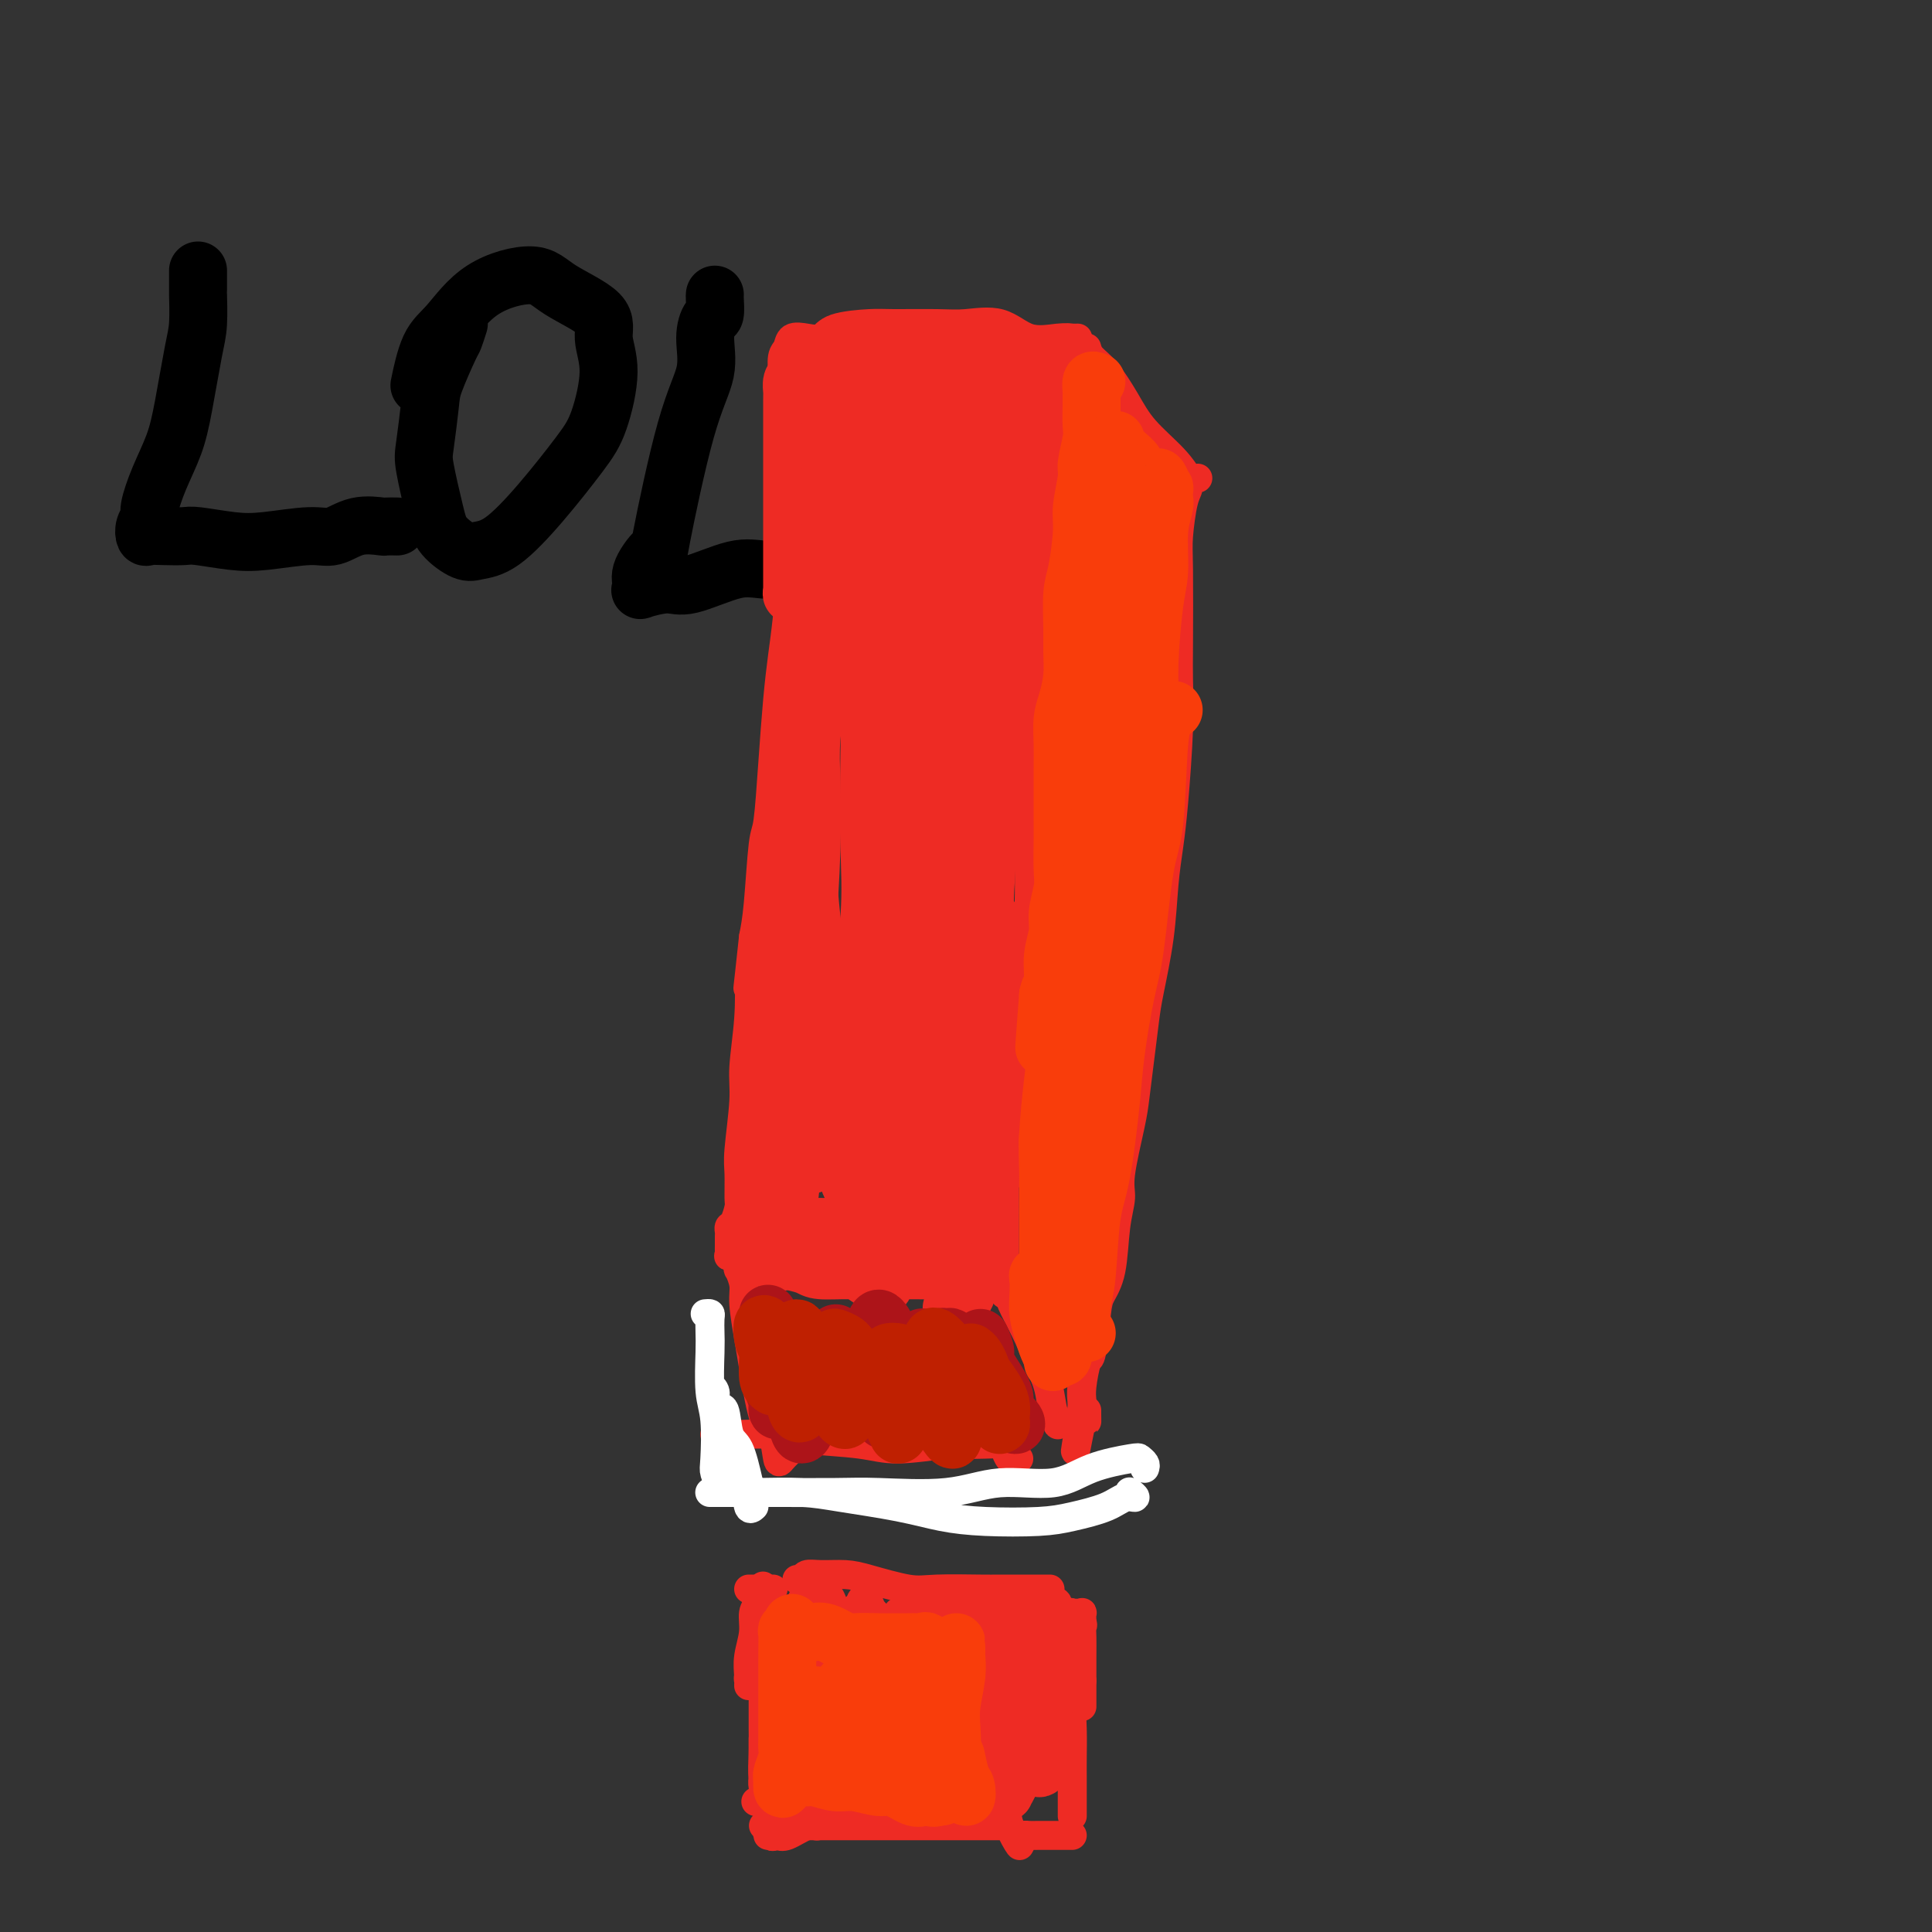 <svg viewBox='0 0 400 400' version='1.1' xmlns='http://www.w3.org/2000/svg' xmlns:xlink='http://www.w3.org/1999/xlink'><rect x="0" y="0" width="400" height="400" fill="#333333" stroke="none"/><g fill='none' stroke='#000000' stroke-width='12' stroke-linecap='round' stroke-linejoin='round'><path d='M41,56c-0.001,0.072 -0.002,0.144 0,1c0.002,0.856 0.009,2.495 0,3c-0.009,0.505 -0.032,-0.125 0,1c0.032,1.125 0.118,4.003 0,6c-0.118,1.997 -0.442,3.113 -1,6c-0.558,2.887 -1.350,7.546 -2,11c-0.650,3.454 -1.159,5.701 -2,8c-0.841,2.299 -2.016,4.648 -3,7c-0.984,2.352 -1.779,4.707 -2,6c-0.221,1.293 0.130,1.523 0,2c-0.130,0.477 -0.743,1.200 -1,2c-0.257,0.800 -0.158,1.678 0,2c0.158,0.322 0.375,0.090 1,0c0.625,-0.090 1.656,-0.037 3,0c1.344,0.037 2.999,0.058 4,0c1.001,-0.058 1.348,-0.196 3,0c1.652,0.196 4.611,0.724 7,1c2.389,0.276 4.210,0.298 7,0c2.790,-0.298 6.549,-0.917 9,-1c2.451,-0.083 3.592,0.370 5,0c1.408,-0.370 3.082,-1.563 5,-2c1.918,-0.437 4.081,-0.117 5,0c0.919,0.117 0.594,0.032 1,0c0.406,-0.032 1.545,-0.009 2,0c0.455,0.009 0.228,0.005 0,0'/><path d='M95,67c-0.394,1.229 -0.788,2.458 -1,3c-0.212,0.542 -0.240,0.397 -1,2c-0.760,1.603 -2.250,4.953 -3,7c-0.750,2.047 -0.761,2.791 -1,5c-0.239,2.209 -0.706,5.881 -1,8c-0.294,2.119 -0.414,2.684 0,5c0.414,2.316 1.364,6.384 2,9c0.636,2.616 0.960,3.779 2,5c1.040,1.221 2.795,2.498 4,3c1.205,0.502 1.859,0.229 3,0c1.141,-0.229 2.770,-0.415 5,-2c2.230,-1.585 5.062,-4.569 8,-8c2.938,-3.431 5.981,-7.308 8,-10c2.019,-2.692 3.012,-4.197 4,-7c0.988,-2.803 1.971,-6.904 2,-10c0.029,-3.096 -0.896,-5.189 -1,-7c-0.104,-1.811 0.612,-3.342 -1,-5c-1.612,-1.658 -5.551,-3.445 -8,-5c-2.449,-1.555 -3.406,-2.878 -6,-3c-2.594,-0.122 -6.825,0.956 -10,3c-3.175,2.044 -5.294,5.053 -7,7c-1.706,1.947 -2.998,2.832 -4,5c-1.002,2.168 -1.715,5.619 -2,7c-0.285,1.381 -0.143,0.690 0,0'/><path d='M148,61c-0.021,0.092 -0.041,0.185 0,1c0.041,0.815 0.145,2.354 0,3c-0.145,0.646 -0.537,0.400 -1,1c-0.463,0.600 -0.997,2.045 -1,4c-0.003,1.955 0.524,4.421 0,7c-0.524,2.579 -2.098,5.272 -4,12c-1.902,6.728 -4.130,17.491 -5,22c-0.870,4.509 -0.381,2.765 -1,3c-0.619,0.235 -2.346,2.451 -3,4c-0.654,1.549 -0.235,2.432 0,3c0.235,0.568 0.284,0.820 0,1c-0.284,0.180 -0.903,0.287 0,0c0.903,-0.287 3.326,-0.967 5,-1c1.674,-0.033 2.597,0.579 5,0c2.403,-0.579 6.285,-2.351 9,-3c2.715,-0.649 4.265,-0.174 7,0c2.735,0.174 6.657,0.047 9,0c2.343,-0.047 3.108,-0.012 5,0c1.892,0.012 4.910,0.003 7,0c2.090,-0.003 3.251,-0.001 4,0c0.749,0.001 1.086,0.000 2,0c0.914,-0.000 2.404,-0.000 3,0c0.596,0.000 0.298,0.000 0,0'/></g>
<g fill='none' stroke='#FFFFFF' stroke-width='4' stroke-linecap='round' stroke-linejoin='round'><path d='M197,113c-0.295,0.026 -0.589,0.052 -1,2c-0.411,1.948 -0.937,5.818 -1,8c-0.063,2.182 0.337,2.677 0,4c-0.337,1.323 -1.412,3.475 -2,5c-0.588,1.525 -0.690,2.422 -1,3c-0.310,0.578 -0.830,0.837 -1,0c-0.170,-0.837 0.008,-2.770 0,-4c-0.008,-1.230 -0.202,-1.755 0,-4c0.202,-2.245 0.801,-6.208 1,-9c0.199,-2.792 -0.003,-4.413 0,-6c0.003,-1.587 0.209,-3.141 0,-5c-0.209,-1.859 -0.834,-4.023 -1,-5c-0.166,-0.977 0.128,-0.766 0,0c-0.128,0.766 -0.679,2.089 -1,3c-0.321,0.911 -0.411,1.412 -1,4c-0.589,2.588 -1.678,7.264 -2,10c-0.322,2.736 0.124,3.533 0,5c-0.124,1.467 -0.818,3.606 -1,5c-0.182,1.394 0.147,2.043 0,2c-0.147,-0.043 -0.770,-0.780 -1,-2c-0.230,-1.220 -0.066,-2.925 0,-5c0.066,-2.075 0.034,-4.520 0,-7c-0.034,-2.480 -0.070,-4.996 0,-7c0.070,-2.004 0.245,-3.496 0,-5c-0.245,-1.504 -0.910,-3.019 -1,-4c-0.090,-0.981 0.394,-1.430 0,-1c-0.394,0.430 -1.666,1.737 -2,3c-0.334,1.263 0.271,2.483 0,5c-0.271,2.517 -1.419,6.332 -2,9c-0.581,2.668 -0.595,4.191 -1,6c-0.405,1.809 -1.203,3.905 -2,6'/><path d='M177,129c-1.082,4.847 -0.287,2.964 0,2c0.287,-0.964 0.067,-1.008 0,-1c-0.067,0.008 0.021,0.070 0,-1c-0.021,-1.070 -0.149,-3.271 0,-5c0.149,-1.729 0.577,-2.986 1,-5c0.423,-2.014 0.841,-4.786 1,-7c0.159,-2.214 0.058,-3.871 0,-5c-0.058,-1.129 -0.072,-1.729 0,-2c0.072,-0.271 0.231,-0.212 0,0c-0.231,0.212 -0.853,0.579 -1,2c-0.147,1.421 0.181,3.898 0,7c-0.181,3.102 -0.871,6.830 -1,9c-0.129,2.170 0.303,2.783 0,4c-0.303,1.217 -1.343,3.040 -2,4c-0.657,0.960 -0.933,1.058 -1,1c-0.067,-0.058 0.073,-0.271 0,-1c-0.073,-0.729 -0.360,-1.974 0,-4c0.360,-2.026 1.367,-4.832 2,-7c0.633,-2.168 0.892,-3.697 2,-6c1.108,-2.303 3.064,-5.380 4,-7c0.936,-1.620 0.853,-1.781 1,-2c0.147,-0.219 0.523,-0.495 1,0c0.477,0.495 1.056,1.760 1,3c-0.056,1.240 -0.747,2.455 -1,5c-0.253,2.545 -0.070,6.420 0,9c0.070,2.580 0.026,3.865 0,5c-0.026,1.135 -0.035,2.119 0,3c0.035,0.881 0.112,1.659 0,1c-0.112,-0.659 -0.415,-2.754 0,-4c0.415,-1.246 1.547,-1.642 2,-3c0.453,-1.358 0.226,-3.679 0,-6'/><path d='M186,118c0.777,-3.049 1.721,-4.672 2,-6c0.279,-1.328 -0.106,-2.360 0,-3c0.106,-0.640 0.704,-0.889 1,-1c0.296,-0.111 0.290,-0.085 0,1c-0.290,1.085 -0.862,3.230 -1,5c-0.138,1.770 0.159,3.167 0,5c-0.159,1.833 -0.776,4.102 -1,5c-0.224,0.898 -0.057,0.425 0,1c0.057,0.575 0.005,2.199 0,2c-0.005,-0.199 0.037,-2.222 0,-3c-0.037,-0.778 -0.154,-0.312 0,-2c0.154,-1.688 0.577,-5.531 1,-8c0.423,-2.469 0.846,-3.564 1,-5c0.154,-1.436 0.040,-3.213 0,-4c-0.040,-0.787 -0.007,-0.584 0,0c0.007,0.584 -0.012,1.549 0,3c0.012,1.451 0.055,3.389 0,5c-0.055,1.611 -0.207,2.895 0,6c0.207,3.105 0.773,8.030 1,10c0.227,1.970 0.113,0.985 0,0'/><path d='M182,112c-0.008,0.282 -0.017,0.564 0,1c0.017,0.436 0.058,1.027 0,2c-0.058,0.973 -0.215,2.329 0,4c0.215,1.671 0.804,3.656 1,5c0.196,1.344 0.001,2.048 0,3c-0.001,0.952 0.194,2.153 0,2c-0.194,-0.153 -0.776,-1.660 -1,-2c-0.224,-0.340 -0.090,0.488 0,0c0.090,-0.488 0.137,-2.292 0,-5c-0.137,-2.708 -0.456,-6.320 -1,-9c-0.544,-2.680 -1.312,-4.427 -2,-6c-0.688,-1.573 -1.294,-2.973 -2,-5c-0.706,-2.027 -1.510,-4.681 -2,-6c-0.490,-1.319 -0.667,-1.304 -1,-1c-0.333,0.304 -0.823,0.895 -1,2c-0.177,1.105 -0.043,2.724 0,5c0.043,2.276 -0.006,5.211 0,8c0.006,2.789 0.068,5.433 0,9c-0.068,3.567 -0.267,8.057 0,10c0.267,1.943 0.999,1.338 1,2c0.001,0.662 -0.731,2.592 -1,3c-0.269,0.408 -0.076,-0.707 0,-3c0.076,-2.293 0.035,-5.763 0,-8c-0.035,-2.237 -0.065,-3.240 0,-6c0.065,-2.760 0.225,-7.279 0,-10c-0.225,-2.721 -0.834,-3.646 -1,-5c-0.166,-1.354 0.110,-3.136 0,-4c-0.110,-0.864 -0.607,-0.810 -1,0c-0.393,0.810 -0.684,2.374 -1,4c-0.316,1.626 -0.658,3.313 -1,5'/><path d='M169,107c-0.525,2.882 -0.337,5.588 0,8c0.337,2.412 0.822,4.530 1,7c0.178,2.470 0.048,5.291 0,7c-0.048,1.709 -0.013,2.306 0,2c0.013,-0.306 0.004,-1.516 0,-2c-0.004,-0.484 -0.002,-0.242 0,0'/></g>
<g fill='none' stroke='#EE2B24' stroke-width='6' stroke-linecap='round' stroke-linejoin='round'><path d='M221,72c-0.054,-0.910 -0.109,-1.820 0,-2c0.109,-0.180 0.381,0.369 0,2c-0.381,1.631 -1.415,4.344 -2,6c-0.585,1.656 -0.721,2.254 -1,6c-0.279,3.746 -0.702,10.641 -1,15c-0.298,4.359 -0.471,6.182 -1,12c-0.529,5.818 -1.414,15.632 -2,22c-0.586,6.368 -0.874,9.291 -1,16c-0.126,6.709 -0.089,17.206 0,24c0.089,6.794 0.230,9.887 0,16c-0.230,6.113 -0.832,15.246 -1,21c-0.168,5.754 0.099,8.130 0,11c-0.099,2.870 -0.563,6.233 -1,10c-0.437,3.767 -0.849,7.937 -1,10c-0.151,2.063 -0.043,2.018 0,2c0.043,-0.018 0.022,-0.009 0,0'/><path d='M223,70c0.127,0.002 0.254,0.004 0,0c-0.254,-0.004 -0.890,-0.012 -1,0c-0.110,0.012 0.306,0.046 0,0c-0.306,-0.046 -1.332,-0.170 -3,0c-1.668,0.170 -3.976,0.634 -6,0c-2.024,-0.634 -3.763,-2.367 -6,-3c-2.237,-0.633 -4.974,-0.168 -7,0c-2.026,0.168 -3.343,0.038 -6,0c-2.657,-0.038 -6.654,0.015 -9,0c-2.346,-0.015 -3.042,-0.097 -5,0c-1.958,0.097 -5.179,0.372 -7,1c-1.821,0.628 -2.243,1.608 -3,2c-0.757,0.392 -1.849,0.195 -3,0c-1.151,-0.195 -2.362,-0.387 -3,0c-0.638,0.387 -0.703,1.352 -1,2c-0.297,0.648 -0.827,0.980 -1,2c-0.173,1.020 0.010,2.730 0,4c-0.010,1.270 -0.212,2.101 0,4c0.212,1.899 0.838,4.866 1,7c0.162,2.134 -0.142,3.436 0,7c0.142,3.564 0.729,9.392 1,13c0.271,3.608 0.227,4.997 0,8c-0.227,3.003 -0.638,7.621 -1,11c-0.362,3.379 -0.674,5.519 -1,8c-0.326,2.481 -0.665,5.303 -1,9c-0.335,3.697 -0.667,8.270 -1,13c-0.333,4.730 -0.667,9.618 -1,12c-0.333,2.382 -0.667,2.257 -1,5c-0.333,2.743 -0.667,8.355 -1,12c-0.333,3.645 -0.667,5.322 -1,7'/><path d='M156,194c-1.482,13.895 -1.185,10.131 -1,10c0.185,-0.131 0.260,3.369 0,7c-0.260,3.631 -0.854,7.393 -1,10c-0.146,2.607 0.158,4.058 0,7c-0.158,2.942 -0.777,7.373 -1,10c-0.223,2.627 -0.049,3.449 0,5c0.049,1.551 -0.025,3.830 0,5c0.025,1.170 0.150,1.229 0,2c-0.150,0.771 -0.576,2.252 -1,3c-0.424,0.748 -0.846,0.764 -1,1c-0.154,0.236 -0.041,0.694 0,1c0.041,0.306 0.009,0.460 0,1c-0.009,0.540 0.003,1.465 0,2c-0.003,0.535 -0.022,0.679 0,1c0.022,0.321 0.084,0.818 0,1c-0.084,0.182 -0.314,0.049 0,0c0.314,-0.049 1.173,-0.014 2,0c0.827,0.014 1.621,0.005 2,0c0.379,-0.005 0.342,-0.008 1,0c0.658,0.008 2.010,0.027 3,0c0.990,-0.027 1.616,-0.099 3,0c1.384,0.099 3.524,0.368 5,1c1.476,0.632 2.286,1.626 3,2c0.714,0.374 1.331,0.126 3,0c1.669,-0.126 4.389,-0.131 6,0c1.611,0.131 2.112,0.399 4,0c1.888,-0.399 5.163,-1.466 7,-2c1.837,-0.534 2.235,-0.535 3,0c0.765,0.535 1.898,1.606 3,2c1.102,0.394 2.172,0.113 3,0c0.828,-0.113 1.414,-0.056 2,0'/><path d='M201,263c7.849,0.496 2.471,-0.264 1,0c-1.471,0.264 0.965,1.552 2,2c1.035,0.448 0.670,0.056 1,0c0.330,-0.056 1.356,0.226 2,1c0.644,0.774 0.904,2.042 1,2c0.096,-0.042 0.026,-1.395 0,-2c-0.026,-0.605 -0.007,-0.463 0,-1c0.007,-0.537 0.002,-1.754 0,-2c-0.002,-0.246 -0.000,0.480 0,0c0.000,-0.480 0.000,-2.164 0,-3c-0.000,-0.836 -0.000,-0.824 0,-2c0.000,-1.176 0.000,-3.542 0,-5c-0.000,-1.458 -0.000,-2.010 0,-3c0.000,-0.990 0.000,-2.420 0,-4c-0.000,-1.580 -0.000,-3.310 0,-5c0.000,-1.690 0.000,-3.340 0,-4c-0.000,-0.660 -0.000,-0.330 0,0'/><path d='M225,72c0.183,0.650 0.366,1.299 1,2c0.634,0.701 1.718,1.453 3,3c1.282,1.547 2.761,3.890 4,6c1.239,2.110 2.239,3.988 4,6c1.761,2.012 4.282,4.157 6,6c1.718,1.843 2.634,3.384 3,4c0.366,0.616 0.183,0.308 0,0'/><path d='M248,99c-0.303,0.050 -0.607,0.099 -1,0c-0.393,-0.099 -0.876,-0.347 -1,0c-0.124,0.347 0.110,1.288 0,2c-0.110,0.712 -0.566,1.194 -1,3c-0.434,1.806 -0.848,4.935 -1,7c-0.152,2.065 -0.044,3.064 0,7c0.044,3.936 0.023,10.809 0,15c-0.023,4.191 -0.048,5.701 0,8c0.048,2.299 0.169,5.386 0,10c-0.169,4.614 -0.626,10.754 -1,15c-0.374,4.246 -0.663,6.597 -1,9c-0.337,2.403 -0.720,4.859 -1,8c-0.280,3.141 -0.457,6.966 -1,11c-0.543,4.034 -1.454,8.278 -2,11c-0.546,2.722 -0.729,3.922 -1,6c-0.271,2.078 -0.632,5.033 -1,8c-0.368,2.967 -0.743,5.944 -1,8c-0.257,2.056 -0.397,3.189 -1,6c-0.603,2.811 -1.671,7.298 -2,10c-0.329,2.702 0.081,3.617 0,5c-0.081,1.383 -0.652,3.233 -1,6c-0.348,2.767 -0.474,6.450 -1,9c-0.526,2.550 -1.451,3.968 -2,5c-0.549,1.032 -0.721,1.680 -1,4c-0.279,2.320 -0.663,6.312 -1,8c-0.337,1.688 -0.626,1.071 -1,2c-0.374,0.929 -0.831,3.404 -1,5c-0.169,1.596 -0.048,2.313 0,3c0.048,0.687 0.024,1.343 0,2'/><path d='M224,292c-2.536,15.602 -0.876,5.606 0,2c0.876,-3.606 0.967,-0.822 1,0c0.033,0.822 0.009,-0.317 0,-1c-0.009,-0.683 -0.003,-0.909 0,-1c0.003,-0.091 0.001,-0.045 0,0'/><path d='M211,266c-0.348,-0.427 -0.696,-0.855 -1,-1c-0.304,-0.145 -0.564,-0.008 -1,0c-0.436,0.008 -1.049,-0.112 -1,0c0.049,0.112 0.761,0.458 1,1c0.239,0.542 0.004,1.280 0,2c-0.004,0.720 0.222,1.422 1,3c0.778,1.578 2.107,4.033 3,6c0.893,1.967 1.350,3.446 2,5c0.650,1.554 1.495,3.183 2,5c0.505,1.817 0.671,3.821 1,5c0.329,1.179 0.820,1.532 1,2c0.180,0.468 0.048,1.049 0,1c-0.048,-0.049 -0.014,-0.728 0,-1c0.014,-0.272 0.007,-0.136 0,0'/><path d='M154,263c-0.390,0.072 -0.781,0.143 -1,0c-0.219,-0.143 -0.267,-0.502 0,0c0.267,0.502 0.848,1.864 1,3c0.152,1.136 -0.124,2.044 0,4c0.124,1.956 0.649,4.959 1,7c0.351,2.041 0.526,3.119 1,6c0.474,2.881 1.245,7.563 2,10c0.755,2.437 1.495,2.628 2,4c0.505,1.372 0.774,3.924 1,5c0.226,1.076 0.407,0.674 1,0c0.593,-0.674 1.598,-1.621 2,-2c0.402,-0.379 0.201,-0.189 0,0'/><path d='M210,302c0.513,0.014 1.025,0.028 1,0c-0.025,-0.028 -0.589,-0.099 -1,0c-0.411,0.099 -0.670,0.367 -1,0c-0.330,-0.367 -0.732,-1.367 -1,-2c-0.268,-0.633 -0.402,-0.897 -1,-1c-0.598,-0.103 -1.662,-0.045 -3,0c-1.338,0.045 -2.952,0.076 -4,0c-1.048,-0.076 -1.532,-0.259 -4,0c-2.468,0.259 -6.920,0.959 -10,1c-3.080,0.041 -4.790,-0.577 -8,-1c-3.210,-0.423 -7.922,-0.649 -11,-1c-3.078,-0.351 -4.524,-0.826 -7,-1c-2.476,-0.174 -5.983,-0.047 -8,0c-2.017,0.047 -2.543,0.013 -3,0c-0.457,-0.013 -0.845,-0.004 -1,0c-0.155,0.004 -0.078,0.002 0,0'/></g>
<g fill='none' stroke='#FFFFFF' stroke-width='6' stroke-linecap='round' stroke-linejoin='round'><path d='M146,272c0.422,-0.040 0.844,-0.079 1,0c0.156,0.079 0.045,0.278 0,1c-0.045,0.722 -0.026,1.969 0,3c0.026,1.031 0.059,1.847 0,4c-0.059,2.153 -0.208,5.644 0,8c0.208,2.356 0.774,3.576 1,6c0.226,2.424 0.113,6.051 0,8c-0.113,1.949 -0.226,2.220 0,3c0.226,0.780 0.790,2.070 1,2c0.210,-0.070 0.066,-1.501 0,-3c-0.066,-1.499 -0.052,-3.065 0,-4c0.052,-0.935 0.143,-1.239 0,-3c-0.143,-1.761 -0.520,-4.978 -1,-7c-0.480,-2.022 -1.063,-2.848 -1,-3c0.063,-0.152 0.771,0.371 1,1c0.229,0.629 -0.022,1.364 0,2c0.022,0.636 0.318,1.173 1,3c0.682,1.827 1.749,4.946 2,7c0.251,2.054 -0.314,3.044 0,4c0.314,0.956 1.506,1.877 2,3c0.494,1.123 0.291,2.448 0,2c-0.291,-0.448 -0.671,-2.669 -1,-4c-0.329,-1.331 -0.607,-1.773 -1,-3c-0.393,-1.227 -0.902,-3.240 -1,-5c-0.098,-1.760 0.214,-3.268 0,-4c-0.214,-0.732 -0.955,-0.688 -1,-1c-0.045,-0.312 0.607,-0.981 1,0c0.393,0.981 0.529,3.610 1,5c0.471,1.390 1.277,1.540 2,3c0.723,1.460 1.361,4.230 2,7'/><path d='M155,307c0.789,2.437 0.263,1.530 0,2c-0.263,0.470 -0.263,2.319 0,3c0.263,0.681 0.789,0.195 1,0c0.211,-0.195 0.105,-0.097 0,0'/><path d='M237,304c0.105,-0.319 0.211,-0.638 0,-1c-0.211,-0.362 -0.738,-0.768 -1,-1c-0.262,-0.232 -0.260,-0.289 -2,0c-1.740,0.289 -5.223,0.925 -8,2c-2.777,1.075 -4.848,2.589 -8,3c-3.152,0.411 -7.387,-0.282 -11,0c-3.613,0.282 -6.606,1.540 -11,2c-4.394,0.460 -10.190,0.123 -14,0c-3.810,-0.123 -5.635,-0.033 -9,0c-3.365,0.033 -8.269,0.009 -11,0c-2.731,-0.009 -3.290,-0.002 -5,0c-1.710,0.002 -4.572,0.001 -6,0c-1.428,-0.001 -1.421,-0.000 -2,0c-0.579,0.000 -1.745,0.000 -2,0c-0.255,-0.000 0.401,-0.001 1,0c0.599,0.001 1.140,0.002 2,0c0.860,-0.002 2.040,-0.009 3,0c0.960,0.009 1.699,0.033 4,0c2.301,-0.033 6.164,-0.125 9,0c2.836,0.125 4.645,0.465 8,1c3.355,0.535 8.257,1.265 12,2c3.743,0.735 6.329,1.473 9,2c2.671,0.527 5.429,0.841 9,1c3.571,0.159 7.957,0.163 11,0c3.043,-0.163 4.745,-0.492 7,-1c2.255,-0.508 5.063,-1.194 7,-2c1.937,-0.806 3.004,-1.731 4,-2c0.996,-0.269 1.922,0.120 2,0c0.078,-0.120 -0.692,-0.749 -1,-1c-0.308,-0.251 -0.154,-0.126 0,0'/></g>
<g fill='none' stroke='#EE2B24' stroke-width='6' stroke-linecap='round' stroke-linejoin='round'><path d='M217,329c0.354,0.000 0.708,0.000 0,0c-0.708,-0.000 -2.479,-0.001 -3,0c-0.521,0.001 0.206,0.002 -1,0c-1.206,-0.002 -4.346,-0.007 -6,0c-1.654,0.007 -1.823,0.026 -4,0c-2.177,-0.026 -6.361,-0.098 -9,0c-2.639,0.098 -3.733,0.365 -6,0c-2.267,-0.365 -5.706,-1.362 -8,-2c-2.294,-0.638 -3.441,-0.917 -5,-1c-1.559,-0.083 -3.528,0.030 -5,0c-1.472,-0.030 -2.446,-0.204 -3,0c-0.554,0.204 -0.688,0.786 -1,1c-0.312,0.214 -0.804,0.061 -1,0c-0.196,-0.061 -0.098,-0.031 0,0'/><path d='M160,329c0.059,0.000 0.117,0.000 0,0c-0.117,0.000 -0.410,0.000 -1,0c-0.590,0.000 -1.478,0.000 -2,0c-0.522,0.000 -0.679,0.000 -1,0c-0.321,0.000 -0.806,-0.000 -1,0c-0.194,0.000 -0.097,0.000 0,0'/><path d='M157,331c0.121,0.284 0.243,0.569 0,1c-0.243,0.431 -0.850,1.010 -1,2c-0.150,0.990 0.156,2.391 0,4c-0.156,1.609 -0.775,3.425 -1,5c-0.225,1.575 -0.057,2.910 0,4c0.057,1.090 0.004,1.935 0,2c-0.004,0.065 0.041,-0.651 0,-1c-0.041,-0.349 -0.169,-0.333 0,-1c0.169,-0.667 0.634,-2.019 1,-4c0.366,-1.981 0.634,-4.591 1,-6c0.366,-1.409 0.830,-1.617 1,-3c0.170,-1.383 0.046,-3.941 0,-5c-0.046,-1.059 -0.012,-0.617 0,0c0.012,0.617 0.003,1.411 0,2c-0.003,0.589 -0.001,0.973 0,3c0.001,2.027 -0.001,5.697 0,8c0.001,2.303 0.004,3.240 0,6c-0.004,2.760 -0.015,7.342 0,10c0.015,2.658 0.056,3.393 0,5c-0.056,1.607 -0.207,4.087 0,5c0.207,0.913 0.774,0.261 1,0c0.226,-0.261 0.113,-0.130 0,0'/><path d='M205,334c-0.423,0.053 -0.845,0.107 -1,0c-0.155,-0.107 -0.041,-0.373 0,0c0.041,0.373 0.011,1.385 0,2c-0.011,0.615 -0.002,0.833 0,1c0.002,0.167 -0.003,0.282 0,1c0.003,0.718 0.015,2.040 0,4c-0.015,1.960 -0.058,4.557 0,6c0.058,1.443 0.216,1.733 0,3c-0.216,1.267 -0.804,3.512 -1,5c-0.196,1.488 0.002,2.221 0,2c-0.002,-0.221 -0.204,-1.395 0,-2c0.204,-0.605 0.815,-0.642 1,-2c0.185,-1.358 -0.055,-4.036 0,-6c0.055,-1.964 0.407,-3.212 1,-4c0.593,-0.788 1.428,-1.115 2,-3c0.572,-1.885 0.882,-5.328 1,-7c0.118,-1.672 0.046,-1.574 0,-2c-0.046,-0.426 -0.065,-1.376 0,-1c0.065,0.376 0.216,2.078 0,3c-0.216,0.922 -0.798,1.065 -1,2c-0.202,0.935 -0.025,2.661 0,5c0.025,2.339 -0.103,5.289 0,8c0.103,2.711 0.438,5.181 0,7c-0.438,1.819 -1.648,2.987 -2,4c-0.352,1.013 0.153,1.869 0,3c-0.153,1.131 -0.964,2.535 -1,2c-0.036,-0.535 0.704,-3.010 1,-4c0.296,-0.990 0.148,-0.495 0,0'/><path d='M208,336c0.810,-0.085 1.620,-0.170 2,0c0.380,0.170 0.330,0.594 1,1c0.670,0.406 2.062,0.794 3,1c0.938,0.206 1.424,0.229 2,0c0.576,-0.229 1.241,-0.709 2,-1c0.759,-0.291 1.611,-0.391 2,-1c0.389,-0.609 0.313,-1.725 0,-2c-0.313,-0.275 -0.865,0.290 -1,0c-0.135,-0.290 0.146,-1.437 0,-2c-0.146,-0.563 -0.720,-0.543 -1,0c-0.280,0.543 -0.268,1.608 0,2c0.268,0.392 0.791,0.112 1,0c0.209,-0.112 0.105,-0.056 0,0'/><path d='M217,334c-0.089,-0.188 -0.179,-0.376 0,0c0.179,0.376 0.626,1.315 1,2c0.374,0.685 0.674,1.116 1,2c0.326,0.884 0.677,2.223 1,3c0.323,0.777 0.617,0.994 1,2c0.383,1.006 0.856,2.803 1,3c0.144,0.197 -0.041,-1.205 0,-2c0.041,-0.795 0.307,-0.981 0,-2c-0.307,-1.019 -1.188,-2.870 -2,-4c-0.812,-1.130 -1.554,-1.540 -2,-2c-0.446,-0.460 -0.597,-0.969 -1,-2c-0.403,-1.031 -1.058,-2.582 -1,-3c0.058,-0.418 0.828,0.297 1,1c0.172,0.703 -0.255,1.394 0,2c0.255,0.606 1.193,1.128 2,2c0.807,0.872 1.484,2.094 2,3c0.516,0.906 0.870,1.495 1,2c0.130,0.505 0.036,0.927 0,1c-0.036,0.073 -0.015,-0.201 0,-1c0.015,-0.799 0.022,-2.123 0,-3c-0.022,-0.877 -0.073,-1.307 0,-2c0.073,-0.693 0.271,-1.650 0,-2c-0.271,-0.350 -1.011,-0.093 -1,0c0.011,0.093 0.774,0.024 1,0c0.226,-0.024 -0.083,-0.001 0,0c0.083,0.001 0.558,-0.020 1,0c0.442,0.020 0.850,0.082 1,0c0.150,-0.082 0.043,-0.309 0,0c-0.043,0.309 -0.021,1.155 0,2'/><path d='M224,336c0.309,0.458 0.083,0.603 0,1c-0.083,0.397 -0.022,1.046 0,2c0.022,0.954 0.006,2.215 0,4c-0.006,1.785 -0.002,4.096 0,6c0.002,1.904 0.000,3.401 0,4c-0.000,0.599 -0.000,0.299 0,0'/><path d='M224,348c-0.453,0.228 -0.906,0.455 -1,1c-0.094,0.545 0.171,1.406 0,2c-0.171,0.594 -0.778,0.921 -1,2c-0.222,1.079 -0.060,2.911 0,5c0.060,2.089 0.016,4.437 0,6c-0.016,1.563 -0.004,2.343 0,4c0.004,1.657 0.001,4.192 0,5c-0.001,0.808 -0.000,-0.109 0,0c0.000,0.109 0.000,1.246 0,2c-0.000,0.754 -0.000,1.126 0,1c0.000,-0.126 0.000,-0.750 0,-1c-0.000,-0.250 -0.000,-0.125 0,0'/><path d='M207,364c-0.007,0.128 -0.014,0.255 0,1c0.014,0.745 0.050,2.106 0,3c-0.050,0.894 -0.186,1.319 0,2c0.186,0.681 0.694,1.618 1,3c0.306,1.382 0.410,3.207 1,5c0.590,1.793 1.667,3.552 2,4c0.333,0.448 -0.077,-0.416 0,-1c0.077,-0.584 0.643,-0.889 1,-1c0.357,-0.111 0.506,-0.030 1,0c0.494,0.030 1.333,0.008 2,0c0.667,-0.008 1.162,-0.002 2,0c0.838,0.002 2.017,0.001 3,0c0.983,-0.001 1.769,-0.000 2,0c0.231,0.000 -0.092,0.000 -1,0c-0.908,-0.000 -2.402,-0.000 -3,0c-0.598,0.000 -0.299,0.000 0,0'/><path d='M158,360c-0.008,0.717 -0.016,1.433 0,3c0.016,1.567 0.057,3.984 0,5c-0.057,1.016 -0.212,0.629 0,2c0.212,1.371 0.793,4.499 1,6c0.207,1.501 0.042,1.376 0,2c-0.042,0.624 0.041,1.995 0,2c-0.041,0.005 -0.204,-1.358 0,-2c0.204,-0.642 0.777,-0.562 1,0c0.223,0.562 0.097,1.607 0,2c-0.097,0.393 -0.166,0.133 0,0c0.166,-0.133 0.567,-0.141 1,0c0.433,0.141 0.900,0.429 2,0c1.100,-0.429 2.835,-1.577 4,-2c1.165,-0.423 1.762,-0.121 2,0c0.238,0.121 0.119,0.060 0,0'/><path d='M202,375c0.116,0.432 0.232,0.864 0,1c-0.232,0.136 -0.814,-0.024 -1,0c-0.186,0.024 0.022,0.231 -1,0c-1.022,-0.231 -3.276,-0.899 -5,-1c-1.724,-0.101 -2.920,0.365 -6,0c-3.080,-0.365 -8.046,-1.562 -12,-2c-3.954,-0.438 -6.898,-0.117 -9,0c-2.102,0.117 -3.362,0.031 -5,0c-1.638,-0.031 -3.654,-0.008 -5,0c-1.346,0.008 -2.024,0.002 -2,0c0.024,-0.002 0.749,-0.001 1,0c0.251,0.001 0.029,0.000 1,0c0.971,-0.000 3.135,-0.000 4,0c0.865,0.000 0.433,0.000 0,0'/><path d='M205,366c-0.261,-0.232 -0.522,-0.465 -1,0c-0.478,0.465 -1.173,1.627 -2,2c-0.827,0.373 -1.785,-0.044 -4,0c-2.215,0.044 -5.686,0.548 -8,1c-2.314,0.452 -3.469,0.853 -6,1c-2.531,0.147 -6.437,0.042 -8,0c-1.563,-0.042 -0.781,-0.021 0,0'/><path d='M209,378c-0.619,0.000 -1.239,0.000 -2,0c-0.761,-0.000 -1.664,-0.000 -4,0c-2.336,0.000 -6.106,0.000 -9,0c-2.894,-0.000 -4.911,-0.000 -7,0c-2.089,0.000 -4.251,0.000 -7,0c-2.749,-0.000 -6.086,-0.000 -9,0c-2.914,0.000 -5.405,0.001 -7,0c-1.595,-0.001 -2.294,-0.002 -3,0c-0.706,0.002 -1.419,0.008 -2,0c-0.581,-0.008 -1.031,-0.030 -1,0c0.031,0.030 0.545,0.111 1,0c0.455,-0.111 0.853,-0.415 1,0c0.147,0.415 0.042,1.547 0,2c-0.042,0.453 -0.021,0.226 0,0'/><path d='M202,331c-0.301,0.791 -0.601,1.581 -1,3c-0.399,1.419 -0.895,3.466 -1,5c-0.105,1.534 0.181,2.556 0,5c-0.181,2.444 -0.829,6.311 -1,9c-0.171,2.689 0.136,4.201 0,6c-0.136,1.799 -0.715,3.884 -1,5c-0.285,1.116 -0.276,1.261 0,1c0.276,-0.261 0.818,-0.929 1,-2c0.182,-1.071 0.004,-2.546 0,-5c-0.004,-2.454 0.168,-5.886 0,-9c-0.168,-3.114 -0.675,-5.911 -1,-8c-0.325,-2.089 -0.468,-3.469 -1,-5c-0.532,-1.531 -1.453,-3.214 -2,-4c-0.547,-0.786 -0.721,-0.677 -1,0c-0.279,0.677 -0.664,1.921 -1,4c-0.336,2.079 -0.625,4.994 -1,8c-0.375,3.006 -0.836,6.102 -1,9c-0.164,2.898 -0.029,5.598 0,8c0.029,2.402 -0.047,4.507 0,5c0.047,0.493 0.216,-0.625 0,-1c-0.216,-0.375 -0.818,-0.007 -1,-2c-0.182,-1.993 0.056,-6.347 0,-9c-0.056,-2.653 -0.406,-3.603 -1,-6c-0.594,-2.397 -1.431,-6.239 -2,-9c-0.569,-2.761 -0.870,-4.442 -1,-5c-0.130,-0.558 -0.090,0.005 0,0c0.090,-0.005 0.230,-0.579 0,0c-0.230,0.579 -0.831,2.310 -1,4c-0.169,1.690 0.095,3.340 0,6c-0.095,2.660 -0.547,6.330 -1,10'/><path d='M184,354c-0.188,4.145 0.342,4.507 0,6c-0.342,1.493 -1.555,4.118 -2,5c-0.445,0.882 -0.122,0.021 0,-1c0.122,-1.021 0.044,-2.203 0,-4c-0.044,-1.797 -0.053,-4.208 0,-7c0.053,-2.792 0.169,-5.964 0,-9c-0.169,-3.036 -0.624,-5.934 -1,-8c-0.376,-2.066 -0.674,-3.298 -1,-4c-0.326,-0.702 -0.679,-0.874 -1,-1c-0.321,-0.126 -0.611,-0.204 -1,1c-0.389,1.204 -0.879,3.692 -1,6c-0.121,2.308 0.125,4.435 0,8c-0.125,3.565 -0.621,8.568 -1,12c-0.379,3.432 -0.641,5.295 -1,7c-0.359,1.705 -0.813,3.253 -1,4c-0.187,0.747 -0.105,0.693 0,-1c0.105,-1.693 0.234,-5.026 0,-7c-0.234,-1.974 -0.832,-2.591 -1,-5c-0.168,-2.409 0.095,-6.610 0,-10c-0.095,-3.390 -0.546,-5.969 -1,-8c-0.454,-2.031 -0.909,-3.515 -1,-4c-0.091,-0.485 0.182,0.029 0,0c-0.182,-0.029 -0.818,-0.600 -1,0c-0.182,0.600 0.091,2.372 0,4c-0.091,1.628 -0.546,3.112 -1,6c-0.454,2.888 -0.905,7.180 -1,10c-0.095,2.820 0.168,4.167 0,6c-0.168,1.833 -0.767,4.151 -1,5c-0.233,0.849 -0.101,0.229 0,-1c0.101,-1.229 0.172,-3.065 0,-5c-0.172,-1.935 -0.586,-3.967 -1,-6'/><path d='M166,353c-0.110,-3.199 0.114,-5.197 0,-7c-0.114,-1.803 -0.566,-3.411 -1,-5c-0.434,-1.589 -0.851,-3.158 -1,-4c-0.149,-0.842 -0.028,-0.957 0,-1c0.028,-0.043 -0.035,-0.014 0,0c0.035,0.014 0.167,0.014 0,2c-0.167,1.986 -0.633,5.957 -1,8c-0.367,2.043 -0.635,2.159 -1,5c-0.365,2.841 -0.826,8.408 -1,12c-0.174,3.592 -0.060,5.208 0,6c0.060,0.792 0.065,0.760 0,1c-0.065,0.240 -0.199,0.751 0,-1c0.199,-1.751 0.733,-5.765 1,-8c0.267,-2.235 0.268,-2.691 0,-5c-0.268,-2.309 -0.804,-6.472 -1,-9c-0.196,-2.528 -0.053,-3.422 0,-4c0.053,-0.578 0.014,-0.842 0,-1c-0.014,-0.158 -0.005,-0.210 0,1c0.005,1.210 0.005,3.683 0,6c-0.005,2.317 -0.015,4.477 0,7c0.015,2.523 0.056,5.408 0,7c-0.056,1.592 -0.207,1.890 0,2c0.207,0.110 0.774,0.031 1,0c0.226,-0.031 0.113,-0.016 0,0'/></g>
<g fill='none' stroke='#EE2B24' stroke-width='12' stroke-linecap='round' stroke-linejoin='round'><path d='M218,338c-0.415,-0.463 -0.829,-0.926 -1,-1c-0.171,-0.074 -0.098,0.240 0,1c0.098,0.760 0.222,1.965 0,3c-0.222,1.035 -0.791,1.901 -1,3c-0.209,1.099 -0.060,2.430 0,5c0.060,2.570 0.030,6.378 0,9c-0.030,2.622 -0.060,4.057 0,5c0.060,0.943 0.212,1.392 0,2c-0.212,0.608 -0.787,1.374 -1,1c-0.213,-0.374 -0.065,-1.887 0,-3c0.065,-1.113 0.046,-1.824 0,-4c-0.046,-2.176 -0.120,-5.816 0,-8c0.120,-2.184 0.435,-2.913 0,-5c-0.435,-2.087 -1.618,-5.532 -2,-7c-0.382,-1.468 0.039,-0.960 0,-1c-0.039,-0.040 -0.536,-0.629 -1,0c-0.464,0.629 -0.894,2.475 -1,4c-0.106,1.525 0.111,2.727 0,5c-0.111,2.273 -0.551,5.615 -1,9c-0.449,3.385 -0.909,6.811 -1,9c-0.091,2.189 0.185,3.139 0,4c-0.185,0.861 -0.832,1.632 -1,2c-0.168,0.368 0.145,0.332 0,-1c-0.145,-1.332 -0.746,-3.961 -1,-6c-0.254,-2.039 -0.162,-3.489 0,-6c0.162,-2.511 0.394,-6.082 0,-9c-0.394,-2.918 -1.415,-5.184 -2,-7c-0.585,-1.816 -0.734,-3.181 -1,-4c-0.266,-0.819 -0.647,-1.091 -1,-1c-0.353,0.091 -0.676,0.546 -1,1'/><path d='M202,338c-1.018,-4.678 -0.062,-0.873 0,3c0.062,3.873 -0.771,7.815 -1,10c-0.229,2.185 0.146,2.615 0,5c-0.146,2.385 -0.811,6.727 -1,9c-0.189,2.273 0.099,2.479 0,3c-0.099,0.521 -0.586,1.359 -1,0c-0.414,-1.359 -0.754,-4.913 -1,-7c-0.246,-2.087 -0.398,-2.706 -1,-5c-0.602,-2.294 -1.653,-6.262 -2,-9c-0.347,-2.738 0.012,-4.245 0,-6c-0.012,-1.755 -0.395,-3.759 -1,-5c-0.605,-1.241 -1.433,-1.718 -2,-2c-0.567,-0.282 -0.873,-0.370 -1,0c-0.127,0.370 -0.074,1.199 0,3c0.074,1.801 0.169,4.575 0,7c-0.169,2.425 -0.604,4.503 -1,7c-0.396,2.497 -0.754,5.414 -1,7c-0.246,1.586 -0.379,1.842 -1,2c-0.621,0.158 -1.728,0.218 -2,0c-0.272,-0.218 0.292,-0.715 0,-2c-0.292,-1.285 -1.440,-3.357 -2,-5c-0.560,-1.643 -0.532,-2.858 -1,-5c-0.468,-2.142 -1.432,-5.210 -2,-7c-0.568,-1.790 -0.740,-2.301 -1,-3c-0.260,-0.699 -0.610,-1.584 -1,-2c-0.390,-0.416 -0.822,-0.362 -1,0c-0.178,0.362 -0.103,1.031 0,2c0.103,0.969 0.234,2.239 0,5c-0.234,2.761 -0.832,7.013 -1,10c-0.168,2.987 0.095,4.711 0,7c-0.095,2.289 -0.547,5.145 -1,8'/><path d='M176,368c-0.701,5.190 -1.455,2.166 -2,1c-0.545,-1.166 -0.881,-0.474 -1,-1c-0.119,-0.526 -0.021,-2.270 0,-4c0.021,-1.730 -0.036,-3.445 0,-6c0.036,-2.555 0.164,-5.949 0,-9c-0.164,-3.051 -0.620,-5.759 -1,-8c-0.380,-2.241 -0.683,-4.014 -1,-5c-0.317,-0.986 -0.649,-1.184 -1,-2c-0.351,-0.816 -0.723,-2.250 -1,-2c-0.277,0.250 -0.460,2.182 -1,4c-0.540,1.818 -1.438,3.520 -2,5c-0.562,1.480 -0.788,2.736 -1,5c-0.212,2.264 -0.410,5.535 -1,8c-0.590,2.465 -1.570,4.125 -2,5c-0.430,0.875 -0.308,0.966 0,1c0.308,0.034 0.802,0.010 1,0c0.198,-0.010 0.099,-0.005 0,0'/><path d='M214,78c-0.010,-0.140 -0.019,-0.280 0,0c0.019,0.280 0.068,0.980 0,1c-0.068,0.020 -0.252,-0.641 0,-1c0.252,-0.359 0.942,-0.417 1,0c0.058,0.417 -0.514,1.309 -1,2c-0.486,0.691 -0.886,1.181 -1,3c-0.114,1.819 0.057,4.965 0,7c-0.057,2.035 -0.341,2.958 -1,6c-0.659,3.042 -1.693,8.204 -2,11c-0.307,2.796 0.114,3.226 0,5c-0.114,1.774 -0.763,4.891 -1,6c-0.237,1.109 -0.064,0.208 0,-1c0.064,-1.208 0.017,-2.725 0,-4c-0.017,-1.275 -0.005,-2.308 0,-5c0.005,-2.692 0.002,-7.043 0,-10c-0.002,-2.957 -0.004,-4.519 0,-6c0.004,-1.481 0.013,-2.880 0,-5c-0.013,-2.120 -0.048,-4.960 0,-7c0.048,-2.040 0.179,-3.279 0,-4c-0.179,-0.721 -0.667,-0.925 -1,-1c-0.333,-0.075 -0.512,-0.020 -1,0c-0.488,0.020 -1.285,0.005 -2,0c-0.715,-0.005 -1.347,-0.002 -2,0c-0.653,0.002 -1.326,0.001 -2,0'/><path d='M201,75c-1.826,-0.138 -2.392,0.017 -3,0c-0.608,-0.017 -1.260,-0.204 -2,0c-0.740,0.204 -1.569,0.801 -2,1c-0.431,0.199 -0.464,0.001 -1,0c-0.536,-0.001 -1.574,0.196 -2,0c-0.426,-0.196 -0.239,-0.785 0,-1c0.239,-0.215 0.532,-0.058 1,0c0.468,0.058 1.113,0.015 2,0c0.887,-0.015 2.016,-0.004 3,0c0.984,0.004 1.824,0.001 3,0c1.176,-0.001 2.690,-0.000 4,0c1.310,0.000 2.417,0.000 3,0c0.583,-0.000 0.640,-0.000 1,0c0.360,0.000 1.021,0.000 1,0c-0.021,-0.000 -0.725,-0.000 -1,0c-0.275,0.000 -0.120,0.001 -1,0c-0.880,-0.001 -2.795,-0.003 -4,0c-1.205,0.003 -1.702,0.011 -3,0c-1.298,-0.011 -3.398,-0.042 -5,0c-1.602,0.042 -2.705,0.155 -4,0c-1.295,-0.155 -2.783,-0.579 -4,-1c-1.217,-0.421 -2.162,-0.841 -3,-1c-0.838,-0.159 -1.569,-0.058 -2,0c-0.431,0.058 -0.564,0.072 -1,0c-0.436,-0.072 -1.176,-0.229 -2,0c-0.824,0.229 -1.731,0.846 -2,1c-0.269,0.154 0.099,-0.155 0,0c-0.099,0.155 -0.666,0.773 -1,1c-0.334,0.227 -0.436,0.061 -1,0c-0.564,-0.061 -1.590,-0.017 -2,0c-0.410,0.017 -0.205,0.009 0,0'/><path d='M173,75c-5.439,0.000 -2.036,0.000 -1,0c1.036,-0.000 -0.296,-0.000 -1,0c-0.704,0.000 -0.780,0.000 -1,0c-0.220,-0.000 -0.585,-0.001 -1,0c-0.415,0.001 -0.881,0.002 -1,0c-0.119,-0.002 0.109,-0.008 0,0c-0.109,0.008 -0.555,0.028 -1,0c-0.445,-0.028 -0.890,-0.105 -1,0c-0.110,0.105 0.114,0.393 0,1c-0.114,0.607 -0.566,1.534 -1,2c-0.434,0.466 -0.848,0.471 -1,1c-0.152,0.529 -0.041,1.583 0,2c0.041,0.417 0.011,0.199 0,2c-0.011,1.801 -0.003,5.623 0,8c0.003,2.377 0.001,3.309 0,6c-0.001,2.691 0.000,7.141 0,10c-0.000,2.859 -0.001,4.125 0,6c0.001,1.875 0.004,4.357 0,6c-0.004,1.643 -0.013,2.447 0,3c0.013,0.553 0.050,0.853 0,1c-0.050,0.147 -0.187,0.139 0,-1c0.187,-1.139 0.697,-3.408 1,-5c0.303,-1.592 0.399,-2.506 1,-5c0.601,-2.494 1.706,-6.569 2,-9c0.294,-2.431 -0.223,-3.218 0,-6c0.223,-2.782 1.185,-7.560 2,-10c0.815,-2.440 1.484,-2.543 2,-4c0.516,-1.457 0.881,-4.267 1,-5c0.119,-0.733 -0.006,0.610 0,1c0.006,0.390 0.145,-0.174 0,1c-0.145,1.174 -0.572,4.087 -1,7'/><path d='M172,87c-0.138,2.497 0.016,4.239 0,8c-0.016,3.761 -0.202,9.542 0,13c0.202,3.458 0.790,4.593 1,7c0.210,2.407 0.040,6.087 0,8c-0.040,1.913 0.049,2.060 0,1c-0.049,-1.060 -0.234,-3.325 0,-5c0.234,-1.675 0.889,-2.758 1,-5c0.111,-2.242 -0.321,-5.642 0,-9c0.321,-3.358 1.396,-6.674 2,-9c0.604,-2.326 0.736,-3.661 1,-6c0.264,-2.339 0.659,-5.683 1,-7c0.341,-1.317 0.628,-0.608 1,0c0.372,0.608 0.831,1.114 1,2c0.169,0.886 0.049,2.154 0,5c-0.049,2.846 -0.028,7.272 0,10c0.028,2.728 0.064,3.758 0,7c-0.064,3.242 -0.228,8.695 0,12c0.228,3.305 0.848,4.462 1,5c0.152,0.538 -0.163,0.459 0,0c0.163,-0.459 0.803,-1.297 1,-4c0.197,-2.703 -0.050,-7.271 0,-10c0.050,-2.729 0.395,-3.617 1,-7c0.605,-3.383 1.468,-9.260 2,-13c0.532,-3.740 0.731,-5.345 1,-7c0.269,-1.655 0.608,-3.362 1,-4c0.392,-0.638 0.837,-0.208 1,1c0.163,1.208 0.044,3.194 0,5c-0.044,1.806 -0.012,3.433 0,7c0.012,3.567 0.003,9.076 0,13c-0.003,3.924 -0.001,6.264 0,10c0.001,3.736 0.000,8.868 0,14'/><path d='M188,129c0.333,8.448 0.665,4.566 1,3c0.335,-1.566 0.672,-0.818 1,-1c0.328,-0.182 0.646,-1.294 1,-4c0.354,-2.706 0.742,-7.007 1,-10c0.258,-2.993 0.384,-4.677 1,-8c0.616,-3.323 1.721,-8.284 2,-11c0.279,-2.716 -0.268,-3.186 0,-5c0.268,-1.814 1.350,-4.973 2,-6c0.650,-1.027 0.868,0.079 1,0c0.132,-0.079 0.179,-1.342 0,0c-0.179,1.342 -0.585,5.289 -1,8c-0.415,2.711 -0.840,4.187 -1,6c-0.160,1.813 -0.054,3.964 0,7c0.054,3.036 0.056,6.959 0,11c-0.056,4.041 -0.169,8.201 0,10c0.169,1.799 0.620,1.238 1,0c0.380,-1.238 0.690,-3.153 1,-5c0.310,-1.847 0.619,-3.627 1,-7c0.381,-3.373 0.834,-8.341 1,-12c0.166,-3.659 0.044,-6.011 0,-9c-0.044,-2.989 -0.012,-6.615 0,-9c0.012,-2.385 0.003,-3.528 0,-4c-0.003,-0.472 -0.001,-0.274 0,0c0.001,0.274 0.000,0.625 0,2c-0.000,1.375 0.001,3.775 0,6c-0.001,2.225 -0.003,4.273 0,10c0.003,5.727 0.012,15.131 0,21c-0.012,5.869 -0.044,8.202 0,14c0.044,5.798 0.166,15.061 0,21c-0.166,5.939 -0.619,8.554 -1,11c-0.381,2.446 -0.691,4.723 -1,7'/><path d='M198,175c-0.311,14.311 -0.089,4.089 0,0c0.089,-4.089 0.044,-2.044 0,0'/><path d='M207,101c-0.011,-0.056 -0.023,-0.112 0,1c0.023,1.112 0.079,3.393 0,5c-0.079,1.607 -0.293,2.539 0,6c0.293,3.461 1.094,9.450 1,14c-0.094,4.550 -1.083,7.661 -1,10c0.083,2.339 1.239,3.905 0,14c-1.239,10.095 -4.872,28.718 -7,39c-2.128,10.282 -2.751,12.223 -3,13c-0.249,0.777 -0.125,0.388 0,0'/><path d='M208,127c-0.035,-0.069 -0.070,-0.139 0,0c0.070,0.139 0.244,0.486 0,2c-0.244,1.514 -0.906,4.196 -1,6c-0.094,1.804 0.381,2.731 0,6c-0.381,3.269 -1.619,8.881 -2,13c-0.381,4.119 0.095,6.745 0,12c-0.095,5.255 -0.760,13.140 -1,18c-0.240,4.860 -0.054,6.696 0,12c0.054,5.304 -0.025,14.077 0,19c0.025,4.923 0.154,5.995 0,9c-0.154,3.005 -0.591,7.943 -1,11c-0.409,3.057 -0.790,4.232 -1,5c-0.210,0.768 -0.249,1.130 0,1c0.249,-0.130 0.785,-0.751 1,-1c0.215,-0.249 0.107,-0.124 0,0'/><path d='M205,190c-0.416,1.670 -0.833,3.340 -1,5c-0.167,1.660 -0.086,3.309 0,7c0.086,3.691 0.177,9.423 0,13c-0.177,3.577 -0.622,4.999 -1,9c-0.378,4.001 -0.689,10.580 -1,15c-0.311,4.420 -0.623,6.682 -1,10c-0.377,3.318 -0.818,7.691 -1,10c-0.182,2.309 -0.105,2.553 0,4c0.105,1.447 0.238,4.096 0,5c-0.238,0.904 -0.847,0.062 -1,0c-0.153,-0.062 0.150,0.656 0,1c-0.150,0.344 -0.754,0.315 -1,0c-0.246,-0.315 -0.132,-0.914 0,-1c0.132,-0.086 0.284,0.342 0,1c-0.284,0.658 -1.005,1.547 -1,2c0.005,0.453 0.734,0.471 1,0c0.266,-0.471 0.068,-1.431 0,-2c-0.068,-0.569 -0.007,-0.747 0,-1c0.007,-0.253 -0.039,-0.579 0,-1c0.039,-0.421 0.164,-0.936 0,-1c-0.164,-0.064 -0.618,0.323 -1,0c-0.382,-0.323 -0.693,-1.354 -1,-2c-0.307,-0.646 -0.610,-0.905 -1,-1c-0.390,-0.095 -0.867,-0.025 -2,0c-1.133,0.025 -2.922,0.007 -4,0c-1.078,-0.007 -1.444,-0.002 -3,0c-1.556,0.002 -4.302,0.001 -6,0c-1.698,-0.001 -2.349,-0.000 -3,0'/><path d='M177,263c-4.400,-0.109 -5.900,0.117 -7,0c-1.100,-0.117 -1.799,-0.577 -3,-1c-1.201,-0.423 -2.903,-0.810 -4,-1c-1.097,-0.190 -1.590,-0.185 -2,0c-0.410,0.185 -0.737,0.550 -1,0c-0.263,-0.550 -0.461,-2.014 0,-2c0.461,0.014 1.580,1.506 2,2c0.420,0.494 0.142,-0.009 1,0c0.858,0.009 2.853,0.531 4,1c1.147,0.469 1.446,0.884 3,1c1.554,0.116 4.365,-0.067 6,0c1.635,0.067 2.095,0.383 3,1c0.905,0.617 2.254,1.535 3,2c0.746,0.465 0.890,0.476 1,0c0.110,-0.476 0.185,-1.440 0,-2c-0.185,-0.560 -0.631,-0.718 -2,-1c-1.369,-0.282 -3.661,-0.690 -5,-1c-1.339,-0.310 -1.724,-0.522 -3,-1c-1.276,-0.478 -3.441,-1.222 -5,-2c-1.559,-0.778 -2.510,-1.589 -3,-2c-0.490,-0.411 -0.520,-0.421 -1,-1c-0.480,-0.579 -1.411,-1.726 -2,-2c-0.589,-0.274 -0.834,0.325 -1,0c-0.166,-0.325 -0.251,-1.574 0,-3c0.251,-1.426 0.838,-3.030 1,-5c0.162,-1.970 -0.100,-4.305 0,-6c0.100,-1.695 0.563,-2.750 1,-5c0.437,-2.250 0.849,-5.696 1,-8c0.151,-2.304 0.041,-3.466 0,-5c-0.041,-1.534 -0.012,-3.438 0,-5c0.012,-1.562 0.006,-2.781 0,-4'/><path d='M164,213c0.353,-5.794 0.235,0.221 0,2c-0.235,1.779 -0.589,-0.679 -1,0c-0.411,0.679 -0.880,4.495 -1,7c-0.120,2.505 0.108,3.701 0,5c-0.108,1.299 -0.553,2.703 -1,5c-0.447,2.297 -0.895,5.486 -1,8c-0.105,2.514 0.132,4.352 0,6c-0.132,1.648 -0.634,3.107 -1,4c-0.366,0.893 -0.597,1.219 -1,2c-0.403,0.781 -0.980,2.017 -1,2c-0.020,-0.017 0.516,-1.287 1,-2c0.484,-0.713 0.914,-0.869 1,-2c0.086,-1.131 -0.173,-3.236 0,-4c0.173,-0.764 0.779,-0.188 1,-1c0.221,-0.812 0.056,-3.012 0,-4c-0.056,-0.988 -0.005,-0.765 0,-1c0.005,-0.235 -0.037,-0.929 0,-1c0.037,-0.071 0.153,0.479 0,1c-0.153,0.521 -0.577,1.011 -1,2c-0.423,0.989 -0.846,2.475 -1,4c-0.154,1.525 -0.038,3.088 0,4c0.038,0.912 -0.000,1.173 0,2c0.000,0.827 0.040,2.219 0,3c-0.040,0.781 -0.160,0.952 0,1c0.160,0.048 0.599,-0.026 1,0c0.401,0.026 0.765,0.150 1,0c0.235,-0.150 0.341,-0.576 1,-1c0.659,-0.424 1.870,-0.845 3,-1c1.130,-0.155 2.180,-0.044 4,0c1.820,0.044 4.410,0.022 7,0'/><path d='M175,254c3.385,-0.219 3.348,-0.267 5,0c1.652,0.267 4.993,0.850 7,1c2.007,0.150 2.681,-0.134 4,0c1.319,0.134 3.281,0.686 4,1c0.719,0.314 0.193,0.391 0,0c-0.193,-0.391 -0.052,-1.249 0,-2c0.052,-0.751 0.017,-1.395 0,-2c-0.017,-0.605 -0.016,-1.172 0,-3c0.016,-1.828 0.045,-4.918 0,-7c-0.045,-2.082 -0.166,-3.156 0,-5c0.166,-1.844 0.619,-4.457 1,-8c0.381,-3.543 0.690,-8.016 1,-12c0.310,-3.984 0.619,-7.480 1,-10c0.381,-2.520 0.832,-4.065 1,-5c0.168,-0.935 0.053,-1.261 0,-2c-0.053,-0.739 -0.043,-1.892 0,-2c0.043,-0.108 0.118,0.828 0,3c-0.118,2.172 -0.429,5.581 -1,9c-0.571,3.419 -1.400,6.850 -2,10c-0.600,3.150 -0.970,6.020 -1,8c-0.030,1.980 0.279,3.071 0,6c-0.279,2.929 -1.148,7.695 -2,10c-0.852,2.305 -1.689,2.149 -2,3c-0.311,0.851 -0.097,2.710 0,3c0.097,0.290 0.075,-0.990 0,-3c-0.075,-2.010 -0.205,-4.749 0,-7c0.205,-2.251 0.746,-4.012 1,-8c0.254,-3.988 0.223,-10.203 0,-14c-0.223,-3.797 -0.637,-5.176 -1,-8c-0.363,-2.824 -0.675,-7.093 -1,-9c-0.325,-1.907 -0.662,-1.454 -1,-1'/><path d='M189,200c-0.976,-7.433 -2.416,-1.016 -3,2c-0.584,3.016 -0.313,2.632 -1,5c-0.687,2.368 -2.331,7.487 -3,11c-0.669,3.513 -0.362,5.421 -1,9c-0.638,3.579 -2.220,8.830 -3,12c-0.780,3.170 -0.759,4.258 -1,5c-0.241,0.742 -0.744,1.137 -1,1c-0.256,-0.137 -0.264,-0.807 0,-3c0.264,-2.193 0.800,-5.908 1,-9c0.200,-3.092 0.065,-5.562 0,-9c-0.065,-3.438 -0.059,-7.846 0,-12c0.059,-4.154 0.170,-8.054 0,-10c-0.170,-1.946 -0.622,-1.938 -1,-2c-0.378,-0.062 -0.681,-0.195 -1,0c-0.319,0.195 -0.653,0.718 -1,3c-0.347,2.282 -0.706,6.322 -1,9c-0.294,2.678 -0.525,3.994 -1,7c-0.475,3.006 -1.196,7.702 -2,11c-0.804,3.298 -1.690,5.196 -2,7c-0.310,1.804 -0.044,3.512 0,4c0.044,0.488 -0.135,-0.246 0,-2c0.135,-1.754 0.583,-4.528 1,-7c0.417,-2.472 0.802,-4.642 1,-8c0.198,-3.358 0.208,-7.904 0,-13c-0.208,-5.096 -0.634,-10.741 -1,-14c-0.366,-3.259 -0.673,-4.132 -1,-7c-0.327,-2.868 -0.673,-7.733 -1,-10c-0.327,-2.267 -0.634,-1.938 -1,-2c-0.366,-0.062 -0.791,-0.517 -1,0c-0.209,0.517 -0.203,2.005 0,5c0.203,2.995 0.601,7.498 1,12'/><path d='M166,195c0.368,4.223 0.789,6.279 1,10c0.211,3.721 0.214,9.106 0,12c-0.214,2.894 -0.643,3.296 -1,5c-0.357,1.704 -0.643,4.709 -1,6c-0.357,1.291 -0.787,0.869 -1,0c-0.213,-0.869 -0.211,-2.186 0,-5c0.211,-2.814 0.631,-7.124 1,-11c0.369,-3.876 0.686,-7.317 1,-10c0.314,-2.683 0.624,-4.607 1,-9c0.376,-4.393 0.819,-11.254 1,-17c0.181,-5.746 0.100,-10.375 0,-14c-0.100,-3.625 -0.219,-6.245 0,-9c0.219,-2.755 0.775,-5.644 1,-8c0.225,-2.356 0.118,-4.179 0,-6c-0.118,-1.821 -0.246,-3.640 0,-5c0.246,-1.360 0.867,-2.263 1,-3c0.133,-0.737 -0.221,-1.310 0,-2c0.221,-0.690 1.017,-1.499 1,-2c-0.017,-0.501 -0.847,-0.694 -1,0c-0.153,0.694 0.372,2.276 0,4c-0.372,1.724 -1.640,3.589 -2,5c-0.360,1.411 0.188,2.369 0,5c-0.188,2.631 -1.112,6.934 -2,10c-0.888,3.066 -1.741,4.896 -2,8c-0.259,3.104 0.075,7.481 0,12c-0.075,4.519 -0.559,9.178 -1,13c-0.441,3.822 -0.840,6.806 -1,9c-0.160,2.194 -0.080,3.597 0,5'/><path d='M162,198c-0.471,7.845 -0.648,7.958 -1,9c-0.352,1.042 -0.880,3.015 -1,5c-0.120,1.985 0.168,3.984 0,5c-0.168,1.016 -0.791,1.048 -1,2c-0.209,0.952 -0.004,2.823 0,3c0.004,0.177 -0.192,-1.339 0,-2c0.192,-0.661 0.772,-0.469 1,-1c0.228,-0.531 0.105,-1.787 0,-4c-0.105,-2.213 -0.193,-5.382 0,-8c0.193,-2.618 0.668,-4.685 1,-9c0.332,-4.315 0.522,-10.878 1,-15c0.478,-4.122 1.246,-5.803 2,-10c0.754,-4.197 1.496,-10.912 2,-15c0.504,-4.088 0.769,-5.551 2,-9c1.231,-3.449 3.426,-8.885 5,-13c1.574,-4.115 2.527,-6.909 3,-9c0.473,-2.091 0.465,-3.479 1,-5c0.535,-1.521 1.611,-3.175 2,-3c0.389,0.175 0.090,2.180 0,3c-0.090,0.820 0.028,0.456 0,1c-0.028,0.544 -0.202,1.997 0,6c0.202,4.003 0.779,10.556 1,15c0.221,4.444 0.085,6.780 0,12c-0.085,5.220 -0.121,13.324 0,19c0.121,5.676 0.398,8.924 0,15c-0.398,6.076 -1.470,14.981 -2,20c-0.530,5.019 -0.518,6.151 -1,10c-0.482,3.849 -1.459,10.413 -2,14c-0.541,3.587 -0.646,4.196 -1,5c-0.354,0.804 -0.958,1.801 -1,1c-0.042,-0.801 0.479,-3.401 1,-6'/><path d='M174,234c0.357,-1.494 1.250,-2.730 2,-7c0.750,-4.270 1.357,-11.575 2,-17c0.643,-5.425 1.320,-8.971 2,-15c0.680,-6.029 1.362,-14.542 2,-20c0.638,-5.458 1.233,-7.860 2,-12c0.767,-4.140 1.707,-10.019 2,-14c0.293,-3.981 -0.061,-6.065 0,-9c0.061,-2.935 0.537,-6.722 1,-9c0.463,-2.278 0.911,-3.048 1,-4c0.089,-0.952 -0.183,-2.086 0,-2c0.183,0.086 0.819,1.392 1,2c0.181,0.608 -0.095,0.520 0,3c0.095,2.480 0.561,7.530 1,11c0.439,3.470 0.853,5.360 1,11c0.147,5.640 0.029,15.029 0,21c-0.029,5.971 0.032,8.524 0,15c-0.032,6.476 -0.155,16.873 0,23c0.155,6.127 0.590,7.982 0,12c-0.590,4.018 -2.205,10.199 -3,14c-0.795,3.801 -0.771,5.221 -1,7c-0.229,1.779 -0.711,3.916 -1,5c-0.289,1.084 -0.386,1.114 0,0c0.386,-1.114 1.256,-3.371 2,-5c0.744,-1.629 1.362,-2.631 2,-7c0.638,-4.369 1.295,-12.106 2,-17c0.705,-4.894 1.457,-6.946 2,-12c0.543,-5.054 0.878,-13.111 1,-18c0.122,-4.889 0.033,-6.609 0,-11c-0.033,-4.391 -0.009,-11.451 0,-16c0.009,-4.549 0.003,-6.585 0,-9c-0.003,-2.415 -0.001,-5.207 0,-8'/><path d='M195,146c0.208,-10.699 0.226,-6.445 0,-5c-0.226,1.445 -0.698,0.082 -1,0c-0.302,-0.082 -0.433,1.117 -1,4c-0.567,2.883 -1.569,7.449 -2,11c-0.431,3.551 -0.292,6.089 -1,12c-0.708,5.911 -2.265,15.197 -3,21c-0.735,5.803 -0.648,8.123 -1,14c-0.352,5.877 -1.142,15.312 -2,21c-0.858,5.688 -1.785,7.630 -2,11c-0.215,3.370 0.282,8.167 0,11c-0.282,2.833 -1.343,3.700 -2,5c-0.657,1.300 -0.911,3.031 -1,4c-0.089,0.969 -0.013,1.174 0,1c0.013,-0.174 -0.037,-0.727 0,-1c0.037,-0.273 0.161,-0.267 0,-1c-0.161,-0.733 -0.608,-2.207 -1,-3c-0.392,-0.793 -0.728,-0.906 -1,-2c-0.272,-1.094 -0.479,-3.171 -1,-5c-0.521,-1.829 -1.356,-3.411 -2,-5c-0.644,-1.589 -1.098,-3.184 -2,-5c-0.902,-1.816 -2.251,-3.853 -3,-5c-0.749,-1.147 -0.898,-1.403 -1,-2c-0.102,-0.597 -0.159,-1.534 0,-3c0.159,-1.466 0.533,-3.461 1,-5c0.467,-1.539 1.026,-2.622 1,-4c-0.026,-1.378 -0.638,-3.053 -1,-4c-0.362,-0.947 -0.476,-1.168 -1,-1c-0.524,0.168 -1.460,0.726 -2,2c-0.540,1.274 -0.684,3.266 -1,5c-0.316,1.734 -0.805,3.210 -1,6c-0.195,2.790 -0.098,6.895 0,11'/><path d='M164,234c-0.266,4.421 0.069,4.472 0,7c-0.069,2.528 -0.540,7.531 -1,10c-0.460,2.469 -0.907,2.403 -1,3c-0.093,0.597 0.167,1.858 0,2c-0.167,0.142 -0.763,-0.835 -1,-2c-0.237,-1.165 -0.116,-2.516 0,-4c0.116,-1.484 0.227,-3.099 0,-4c-0.227,-0.901 -0.793,-1.089 -1,-2c-0.207,-0.911 -0.054,-2.545 0,-3c0.054,-0.455 0.011,0.268 0,1c-0.011,0.732 0.010,1.471 0,2c-0.010,0.529 -0.051,0.847 0,2c0.051,1.153 0.196,3.141 0,5c-0.196,1.859 -0.732,3.591 -1,5c-0.268,1.409 -0.268,2.496 0,3c0.268,0.504 0.804,0.424 1,0c0.196,-0.424 0.053,-1.191 0,-2c-0.053,-0.809 -0.015,-1.660 0,-2c0.015,-0.340 0.008,-0.170 0,0'/></g>
<g fill='none' stroke='#F93D0B' stroke-width='12' stroke-linecap='round' stroke-linejoin='round'><path d='M219,228c-0.033,-1.079 -0.065,-2.158 0,-2c0.065,0.158 0.228,1.553 0,2c-0.228,0.447 -0.846,-0.054 -1,0c-0.154,0.054 0.155,0.663 0,2c-0.155,1.337 -0.774,3.401 -1,5c-0.226,1.599 -0.061,2.732 0,5c0.061,2.268 0.016,5.672 0,8c-0.016,2.328 -0.004,3.579 0,5c0.004,1.421 0.001,3.011 0,4c-0.001,0.989 -0.000,1.377 0,2c0.000,0.623 0.000,1.481 0,1c-0.000,-0.481 -0.001,-2.300 0,-3c0.001,-0.700 0.003,-0.282 0,-2c-0.003,-1.718 -0.012,-5.572 0,-8c0.012,-2.428 0.045,-3.429 0,-5c-0.045,-1.571 -0.167,-3.713 0,-7c0.167,-3.287 0.623,-7.719 1,-11c0.377,-3.281 0.676,-5.412 1,-9c0.324,-3.588 0.675,-8.632 1,-12c0.325,-3.368 0.626,-5.061 1,-7c0.374,-1.939 0.821,-4.126 1,-5c0.179,-0.874 0.089,-0.437 0,0'/><path d='M227,79c-0.423,-0.205 -0.846,-0.409 -1,0c-0.154,0.409 -0.040,1.433 0,2c0.040,0.567 0.007,0.677 0,1c-0.007,0.323 0.013,0.859 0,2c-0.013,1.141 -0.060,2.885 0,4c0.060,1.115 0.227,1.599 0,3c-0.227,1.401 -0.848,3.719 -1,5c-0.152,1.281 0.166,1.526 0,3c-0.166,1.474 -0.815,4.179 -1,6c-0.185,1.821 0.094,2.758 0,5c-0.094,2.242 -0.560,5.788 -1,8c-0.440,2.212 -0.853,3.088 -1,5c-0.147,1.912 -0.029,4.859 0,7c0.029,2.141 -0.031,3.475 0,5c0.031,1.525 0.152,3.242 0,5c-0.152,1.758 -0.577,3.557 -1,5c-0.423,1.443 -0.846,2.529 -1,4c-0.154,1.471 -0.041,3.329 0,5c0.041,1.671 0.011,3.157 0,5c-0.011,1.843 -0.002,4.042 0,6c0.002,1.958 -0.004,3.675 0,5c0.004,1.325 0.016,2.257 0,4c-0.016,1.743 -0.061,4.296 0,6c0.061,1.704 0.227,2.560 0,4c-0.227,1.440 -0.848,3.463 -1,5c-0.152,1.537 0.165,2.587 0,4c-0.165,1.413 -0.814,3.188 -1,5c-0.186,1.812 0.090,3.661 0,5c-0.090,1.339 -0.545,2.170 -1,3'/><path d='M217,206c-1.556,20.200 -0.444,7.200 0,2c0.444,-5.200 0.222,-2.600 0,0'/><path d='M231,92c0.026,-0.510 0.053,-1.021 0,-1c-0.053,0.021 -0.185,0.572 0,1c0.185,0.428 0.687,0.732 1,1c0.313,0.268 0.437,0.500 1,1c0.563,0.500 1.566,1.266 2,2c0.434,0.734 0.298,1.435 1,2c0.702,0.565 2.240,0.995 3,1c0.760,0.005 0.741,-0.415 1,0c0.259,0.415 0.798,1.664 1,2c0.202,0.336 0.069,-0.242 0,0c-0.069,0.242 -0.074,1.303 0,2c0.074,0.697 0.226,1.031 0,2c-0.226,0.969 -0.831,2.574 -1,5c-0.169,2.426 0.096,5.673 0,8c-0.096,2.327 -0.555,3.735 -1,7c-0.445,3.265 -0.876,8.389 -1,12c-0.124,3.611 0.060,5.710 0,8c-0.060,2.290 -0.362,4.770 -1,7c-0.638,2.230 -1.611,4.208 -2,5c-0.389,0.792 -0.195,0.396 0,0'/><path d='M231,98c0.000,-1.046 0.001,-2.092 0,-2c-0.001,0.092 -0.003,1.320 0,2c0.003,0.680 0.012,0.810 0,3c-0.012,2.190 -0.045,6.440 0,9c0.045,2.560 0.167,3.431 0,8c-0.167,4.569 -0.623,12.838 -1,18c-0.377,5.162 -0.675,7.219 -1,12c-0.325,4.781 -0.675,12.287 -1,17c-0.325,4.713 -0.623,6.635 -1,9c-0.377,2.365 -0.832,5.175 -1,7c-0.168,1.825 -0.048,2.664 0,3c0.048,0.336 0.024,0.168 0,0'/><path d='M236,111c-0.002,-1.221 -0.004,-2.443 0,-1c0.004,1.443 0.014,5.550 0,8c-0.014,2.450 -0.052,3.241 0,5c0.052,1.759 0.194,4.484 0,9c-0.194,4.516 -0.724,10.822 -1,18c-0.276,7.178 -0.298,15.226 -1,21c-0.702,5.774 -2.083,9.273 -3,13c-0.917,3.727 -1.370,7.682 -2,13c-0.630,5.318 -1.437,12.000 -2,16c-0.563,4.000 -0.883,5.320 -1,8c-0.117,2.680 -0.032,6.722 0,9c0.032,2.278 0.009,2.794 0,3c-0.009,0.206 -0.005,0.103 0,0'/><path d='M243,147c-0.303,-0.092 -0.605,-0.185 -1,0c-0.395,0.185 -0.882,0.646 -1,1c-0.118,0.354 0.134,0.599 0,1c-0.134,0.401 -0.654,0.957 -1,5c-0.346,4.043 -0.516,11.574 -1,16c-0.484,4.426 -1.281,5.749 -2,10c-0.719,4.251 -1.361,11.431 -2,16c-0.639,4.569 -1.274,6.528 -2,10c-0.726,3.472 -1.542,8.455 -2,12c-0.458,3.545 -0.557,5.650 -1,10c-0.443,4.350 -1.230,10.945 -2,15c-0.770,4.055 -1.523,5.570 -2,9c-0.477,3.430 -0.678,8.775 -1,12c-0.322,3.225 -0.767,4.328 -1,6c-0.233,1.672 -0.255,3.912 0,5c0.255,1.088 0.787,1.025 1,1c0.213,-0.025 0.106,-0.013 0,0'/><path d='M228,233c-0.333,0.480 -0.666,0.960 -1,2c-0.334,1.040 -0.668,2.641 -1,5c-0.332,2.359 -0.662,5.478 -1,8c-0.338,2.522 -0.683,4.447 -1,7c-0.317,2.553 -0.607,5.732 -1,8c-0.393,2.268 -0.889,3.624 -1,5c-0.111,1.376 0.164,2.772 0,4c-0.164,1.228 -0.766,2.289 -1,3c-0.234,0.711 -0.101,1.073 0,1c0.101,-0.073 0.170,-0.582 0,-1c-0.170,-0.418 -0.577,-0.746 -1,-1c-0.423,-0.254 -0.860,-0.433 -1,0c-0.140,0.433 0.016,1.479 0,2c-0.016,0.521 -0.205,0.518 0,1c0.205,0.482 0.802,1.450 1,2c0.198,0.550 -0.003,0.684 0,1c0.003,0.316 0.212,0.815 0,1c-0.212,0.185 -0.844,0.058 -1,0c-0.156,-0.058 0.164,-0.046 0,-1c-0.164,-0.954 -0.813,-2.872 -1,-4c-0.187,-1.128 0.090,-1.465 0,-2c-0.090,-0.535 -0.545,-1.267 -1,-2'/><path d='M217,272c-0.399,-1.977 0.103,-2.921 0,-4c-0.103,-1.079 -0.812,-2.295 -1,-3c-0.188,-0.705 0.145,-0.899 0,-1c-0.145,-0.101 -0.768,-0.109 -1,0c-0.232,0.109 -0.074,0.336 0,1c0.074,0.664 0.062,1.764 0,3c-0.062,1.236 -0.174,2.608 0,4c0.174,1.392 0.635,2.804 1,4c0.365,1.196 0.634,2.177 1,3c0.366,0.823 0.830,1.489 1,2c0.170,0.511 0.046,0.868 0,1c-0.046,0.132 -0.013,0.038 0,0c0.013,-0.038 0.007,-0.019 0,0'/><path d='M198,342c-0.000,-0.287 -0.000,-0.573 0,-1c0.000,-0.427 0.001,-0.994 0,-1c-0.001,-0.006 -0.004,0.550 0,1c0.004,0.450 0.015,0.796 0,1c-0.015,0.204 -0.056,0.266 0,1c0.056,0.734 0.207,2.139 0,4c-0.207,1.861 -0.774,4.178 -1,6c-0.226,1.822 -0.113,3.150 0,5c0.113,1.850 0.226,4.222 0,6c-0.226,1.778 -0.793,2.963 -1,3c-0.207,0.037 -0.056,-1.072 0,-2c0.056,-0.928 0.015,-1.673 0,-3c-0.015,-1.327 -0.004,-3.236 0,-4c0.004,-0.764 0.002,-0.382 0,0'/><path d='M194,345c0.090,-1.329 0.179,-2.657 0,-3c-0.179,-0.343 -0.627,0.300 -1,0c-0.373,-0.300 -0.670,-1.545 -1,-2c-0.330,-0.455 -0.694,-0.122 -1,0c-0.306,0.122 -0.555,0.032 -1,0c-0.445,-0.032 -1.086,-0.007 -2,0c-0.914,0.007 -2.100,-0.006 -3,0c-0.900,0.006 -1.515,0.030 -3,0c-1.485,-0.030 -3.841,-0.113 -5,0c-1.159,0.113 -1.122,0.422 -2,0c-0.878,-0.422 -2.670,-1.575 -4,-2c-1.330,-0.425 -2.199,-0.123 -3,0c-0.801,0.123 -1.534,0.069 -2,0c-0.466,-0.069 -0.665,-0.151 -1,0c-0.335,0.151 -0.808,0.534 -1,0c-0.192,-0.534 -0.104,-1.986 0,-2c0.104,-0.014 0.224,1.411 0,2c-0.224,0.589 -0.792,0.341 -1,0c-0.208,-0.341 -0.056,-0.774 0,0c0.056,0.774 0.015,2.757 0,4c-0.015,1.243 -0.004,1.747 0,3c0.004,1.253 0.002,3.255 0,5c-0.002,1.745 -0.004,3.235 0,5c0.004,1.765 0.015,3.807 0,5c-0.015,1.193 -0.056,1.536 0,2c0.056,0.464 0.207,1.048 0,2c-0.207,0.952 -0.774,2.272 -1,3c-0.226,0.728 -0.113,0.864 0,1'/><path d='M162,368c-0.310,4.641 0.415,1.242 1,0c0.585,-1.242 1.031,-0.329 1,0c-0.031,0.329 -0.537,0.073 0,0c0.537,-0.073 2.118,0.037 3,0c0.882,-0.037 1.063,-0.222 2,0c0.937,0.222 2.628,0.852 4,1c1.372,0.148 2.423,-0.184 4,0c1.577,0.184 3.678,0.886 5,1c1.322,0.114 1.864,-0.360 3,0c1.136,0.360 2.865,1.553 4,2c1.135,0.447 1.677,0.147 2,0c0.323,-0.147 0.427,-0.143 1,0c0.573,0.143 1.616,0.423 2,0c0.384,-0.423 0.110,-1.549 0,-2c-0.110,-0.451 -0.055,-0.225 0,0'/><path d='M186,347c-0.444,-0.070 -0.888,-0.141 -1,0c-0.112,0.141 0.110,0.493 0,1c-0.110,0.507 -0.550,1.168 -1,2c-0.450,0.832 -0.909,1.834 -1,3c-0.091,1.166 0.187,2.497 0,4c-0.187,1.503 -0.838,3.179 -1,5c-0.162,1.821 0.164,3.788 0,5c-0.164,1.212 -0.817,1.669 -1,2c-0.183,0.331 0.105,0.536 0,-1c-0.105,-1.536 -0.605,-4.812 -1,-6c-0.395,-1.188 -0.687,-0.287 -1,-2c-0.313,-1.713 -0.648,-6.039 -1,-8c-0.352,-1.961 -0.722,-1.557 -1,-2c-0.278,-0.443 -0.466,-1.735 -1,-2c-0.534,-0.265 -1.415,0.495 -2,2c-0.585,1.505 -0.875,3.756 -1,5c-0.125,1.244 -0.086,1.482 0,3c0.086,1.518 0.220,4.316 0,6c-0.220,1.684 -0.794,2.255 -1,3c-0.206,0.745 -0.044,1.664 0,1c0.044,-0.664 -0.029,-2.910 0,-4c0.029,-1.090 0.162,-1.025 0,-2c-0.162,-0.975 -0.617,-2.991 -1,-5c-0.383,-2.009 -0.695,-4.012 -1,-5c-0.305,-0.988 -0.605,-0.960 -1,-1c-0.395,-0.040 -0.887,-0.147 -1,1c-0.113,1.147 0.152,3.548 0,5c-0.152,1.452 -0.721,1.956 -1,3c-0.279,1.044 -0.267,2.627 0,4c0.267,1.373 0.791,2.535 1,3c0.209,0.465 0.105,0.232 0,0'/><path d='M177,345c-0.006,0.034 -0.012,0.068 0,1c0.012,0.932 0.044,2.763 0,4c-0.044,1.237 -0.162,1.880 0,3c0.162,1.120 0.606,2.716 1,4c0.394,1.284 0.740,2.257 1,3c0.260,0.743 0.436,1.258 1,2c0.564,0.742 1.517,1.712 2,2c0.483,0.288 0.497,-0.105 1,0c0.503,0.105 1.497,0.709 2,0c0.503,-0.709 0.517,-2.730 1,-4c0.483,-1.270 1.436,-1.789 2,-3c0.564,-1.211 0.740,-3.114 1,-4c0.260,-0.886 0.604,-0.755 1,-1c0.396,-0.245 0.845,-0.865 1,-1c0.155,-0.135 0.017,0.214 0,1c-0.017,0.786 0.085,2.010 0,3c-0.085,0.990 -0.359,1.747 0,3c0.359,1.253 1.350,3.002 2,4c0.650,0.998 0.959,1.244 1,2c0.041,0.756 -0.185,2.022 0,3c0.185,0.978 0.782,1.667 1,2c0.218,0.333 0.059,0.311 0,1c-0.059,0.689 -0.016,2.091 0,2c0.016,-0.091 0.004,-1.674 0,-3c-0.004,-1.326 -0.001,-2.395 0,-4c0.001,-1.605 0.000,-3.748 0,-5c-0.000,-1.252 -0.000,-1.614 0,-2c0.000,-0.386 0.000,-0.796 0,-1c-0.000,-0.204 -0.000,-0.201 0,0c0.000,0.201 0.000,0.601 0,1'/><path d='M195,358c0.179,-1.602 0.626,0.393 1,2c0.374,1.607 0.675,2.827 1,4c0.325,1.173 0.673,2.301 1,3c0.327,0.699 0.634,0.971 1,2c0.366,1.029 0.791,2.814 1,3c0.209,0.186 0.200,-1.229 0,-2c-0.200,-0.771 -0.592,-0.900 -1,-2c-0.408,-1.100 -0.831,-3.171 -1,-4c-0.169,-0.829 -0.085,-0.414 0,0'/></g>
<g fill='none' stroke='#AD1419' stroke-width='12' stroke-linecap='round' stroke-linejoin='round'><path d='M203,277c0.504,1.172 1.009,2.344 1,3c-0.009,0.656 -0.531,0.795 0,2c0.531,1.205 2.116,3.477 3,5c0.884,1.523 1.067,2.297 1,3c-0.067,0.703 -0.383,1.334 0,2c0.383,0.666 1.467,1.367 2,2c0.533,0.633 0.515,1.196 0,1c-0.515,-0.196 -1.527,-1.153 -2,-2c-0.473,-0.847 -0.407,-1.583 -1,-3c-0.593,-1.417 -1.846,-3.514 -3,-5c-1.154,-1.486 -2.209,-2.363 -3,-3c-0.791,-0.637 -1.319,-1.036 -2,-2c-0.681,-0.964 -1.514,-2.492 -2,-3c-0.486,-0.508 -0.625,0.003 -1,0c-0.375,-0.003 -0.987,-0.522 -1,0c-0.013,0.522 0.575,2.085 1,3c0.425,0.915 0.689,1.183 1,2c0.311,0.817 0.668,2.182 1,3c0.332,0.818 0.638,1.090 1,2c0.362,0.910 0.780,2.460 1,3c0.220,0.540 0.243,0.072 0,0c-0.243,-0.072 -0.751,0.253 -1,0c-0.249,-0.253 -0.238,-1.085 -1,-2c-0.762,-0.915 -2.295,-1.913 -3,-3c-0.705,-1.087 -0.581,-2.262 -1,-3c-0.419,-0.738 -1.380,-1.040 -2,-2c-0.620,-0.960 -0.898,-2.577 -1,-3c-0.102,-0.423 -0.027,0.348 0,1c0.027,0.652 0.008,1.186 0,2c-0.008,0.814 -0.004,1.907 0,3'/><path d='M191,283c0.163,2.006 0.572,4.022 1,5c0.428,0.978 0.875,0.916 1,2c0.125,1.084 -0.071,3.312 0,4c0.071,0.688 0.409,-0.163 0,-1c-0.409,-0.837 -1.566,-1.659 -2,-3c-0.434,-1.341 -0.144,-3.201 -1,-5c-0.856,-1.799 -2.856,-3.539 -4,-5c-1.144,-1.461 -1.432,-2.644 -2,-4c-0.568,-1.356 -1.417,-2.885 -2,-3c-0.583,-0.115 -0.898,1.183 -1,2c-0.102,0.817 0.011,1.152 0,2c-0.011,0.848 -0.146,2.210 0,4c0.146,1.790 0.571,4.010 1,6c0.429,1.990 0.860,3.752 1,5c0.140,1.248 -0.012,1.982 0,2c0.012,0.018 0.188,-0.679 0,-1c-0.188,-0.321 -0.740,-0.264 -1,-1c-0.260,-0.736 -0.227,-2.264 -1,-4c-0.773,-1.736 -2.350,-3.679 -3,-5c-0.650,-1.321 -0.371,-2.021 -1,-3c-0.629,-0.979 -2.165,-2.238 -3,-3c-0.835,-0.762 -0.970,-1.026 -1,-1c-0.030,0.026 0.046,0.343 0,1c-0.046,0.657 -0.213,1.653 0,3c0.213,1.347 0.804,3.044 1,5c0.196,1.956 -0.005,4.169 0,5c0.005,0.831 0.217,0.278 0,0c-0.217,-0.278 -0.862,-0.281 -1,0c-0.138,0.281 0.232,0.845 0,0c-0.232,-0.845 -1.066,-3.099 -2,-5c-0.934,-1.901 -1.967,-3.451 -3,-5'/><path d='M168,280c-1.126,-2.171 -0.940,-2.598 -1,-3c-0.060,-0.402 -0.367,-0.780 -1,-1c-0.633,-0.220 -1.592,-0.282 -2,0c-0.408,0.282 -0.266,0.908 0,2c0.266,1.092 0.657,2.652 1,5c0.343,2.348 0.639,5.486 1,7c0.361,1.514 0.786,1.404 1,2c0.214,0.596 0.216,1.897 0,3c-0.216,1.103 -0.649,2.006 -1,2c-0.351,-0.006 -0.619,-0.921 -1,-2c-0.381,-1.079 -0.875,-2.321 -1,-3c-0.125,-0.679 0.121,-0.796 0,-2c-0.121,-1.204 -0.608,-3.494 -1,-5c-0.392,-1.506 -0.690,-2.229 -1,-3c-0.310,-0.771 -0.633,-1.591 -1,-2c-0.367,-0.409 -0.778,-0.406 -1,0c-0.222,0.406 -0.255,1.213 0,2c0.255,0.787 0.797,1.552 1,3c0.203,1.448 0.068,3.580 0,5c-0.068,1.420 -0.070,2.127 0,2c0.070,-0.127 0.211,-1.090 0,-2c-0.211,-0.910 -0.775,-1.767 -1,-3c-0.225,-1.233 -0.113,-2.842 0,-4c0.113,-1.158 0.226,-1.866 0,-3c-0.226,-1.134 -0.793,-2.696 -1,-4c-0.207,-1.304 -0.056,-2.351 0,-3c0.056,-0.649 0.016,-0.900 0,-1c-0.016,-0.100 -0.008,-0.050 0,0'/></g>
<g fill='none' stroke='#BF2001' stroke-width='12' stroke-linecap='round' stroke-linejoin='round'><path d='M201,280c0.315,0.224 0.631,0.449 1,1c0.369,0.551 0.793,1.430 1,2c0.207,0.570 0.198,0.832 1,2c0.802,1.168 2.414,3.241 3,5c0.586,1.759 0.147,3.204 0,4c-0.147,0.796 -0.002,0.942 0,1c0.002,0.058 -0.139,0.026 0,0c0.139,-0.026 0.558,-0.046 0,-1c-0.558,-0.954 -2.093,-2.841 -3,-4c-0.907,-1.159 -1.185,-1.589 -2,-3c-0.815,-1.411 -2.165,-3.804 -3,-5c-0.835,-1.196 -1.154,-1.194 -2,-2c-0.846,-0.806 -2.220,-2.421 -3,-3c-0.780,-0.579 -0.966,-0.121 -1,0c-0.034,0.121 0.085,-0.095 0,1c-0.085,1.095 -0.375,3.501 0,5c0.375,1.499 1.414,2.091 2,4c0.586,1.909 0.720,5.133 1,7c0.280,1.867 0.707,2.375 1,3c0.293,0.625 0.451,1.366 0,1c-0.451,-0.366 -1.510,-1.839 -2,-3c-0.490,-1.161 -0.412,-2.011 -1,-3c-0.588,-0.989 -1.842,-2.119 -3,-4c-1.158,-1.881 -2.220,-4.514 -3,-6c-0.780,-1.486 -1.278,-1.826 -2,-2c-0.722,-0.174 -1.668,-0.181 -2,0c-0.332,0.181 -0.051,0.549 0,1c0.051,0.451 -0.128,0.986 0,2c0.128,1.014 0.564,2.507 1,4'/><path d='M185,287c0.073,2.356 0.756,4.747 1,6c0.244,1.253 0.050,1.367 0,2c-0.050,0.633 0.043,1.786 0,2c-0.043,0.214 -0.224,-0.509 -1,-2c-0.776,-1.491 -2.149,-3.748 -3,-5c-0.851,-1.252 -1.180,-1.499 -2,-3c-0.820,-1.501 -2.129,-4.257 -3,-6c-0.871,-1.743 -1.302,-2.474 -2,-3c-0.698,-0.526 -1.662,-0.846 -2,-1c-0.338,-0.154 -0.051,-0.142 0,1c0.051,1.142 -0.133,3.414 0,5c0.133,1.586 0.585,2.484 1,4c0.415,1.516 0.795,3.648 1,5c0.205,1.352 0.235,1.924 0,2c-0.235,0.076 -0.735,-0.342 -1,-1c-0.265,-0.658 -0.294,-1.554 -1,-3c-0.706,-1.446 -2.088,-3.441 -3,-5c-0.912,-1.559 -1.356,-2.682 -2,-4c-0.644,-1.318 -1.490,-2.832 -2,-4c-0.510,-1.168 -0.683,-1.990 -1,-2c-0.317,-0.010 -0.778,0.792 -1,1c-0.222,0.208 -0.206,-0.179 0,1c0.206,1.179 0.602,3.925 1,6c0.398,2.075 0.797,3.481 1,5c0.203,1.519 0.210,3.152 0,4c-0.210,0.848 -0.637,0.910 -1,0c-0.363,-0.910 -0.661,-2.794 -1,-4c-0.339,-1.206 -0.720,-1.736 -1,-3c-0.280,-1.264 -0.460,-3.263 -1,-5c-0.540,-1.737 -1.440,-3.210 -2,-4c-0.560,-0.790 -0.780,-0.895 -1,-1'/><path d='M159,275c-1.374,-2.286 -1.310,0.498 -1,2c0.310,1.502 0.867,1.722 1,3c0.133,1.278 -0.156,3.613 0,5c0.156,1.387 0.759,1.825 1,2c0.241,0.175 0.121,0.088 0,0'/></g>
</svg>